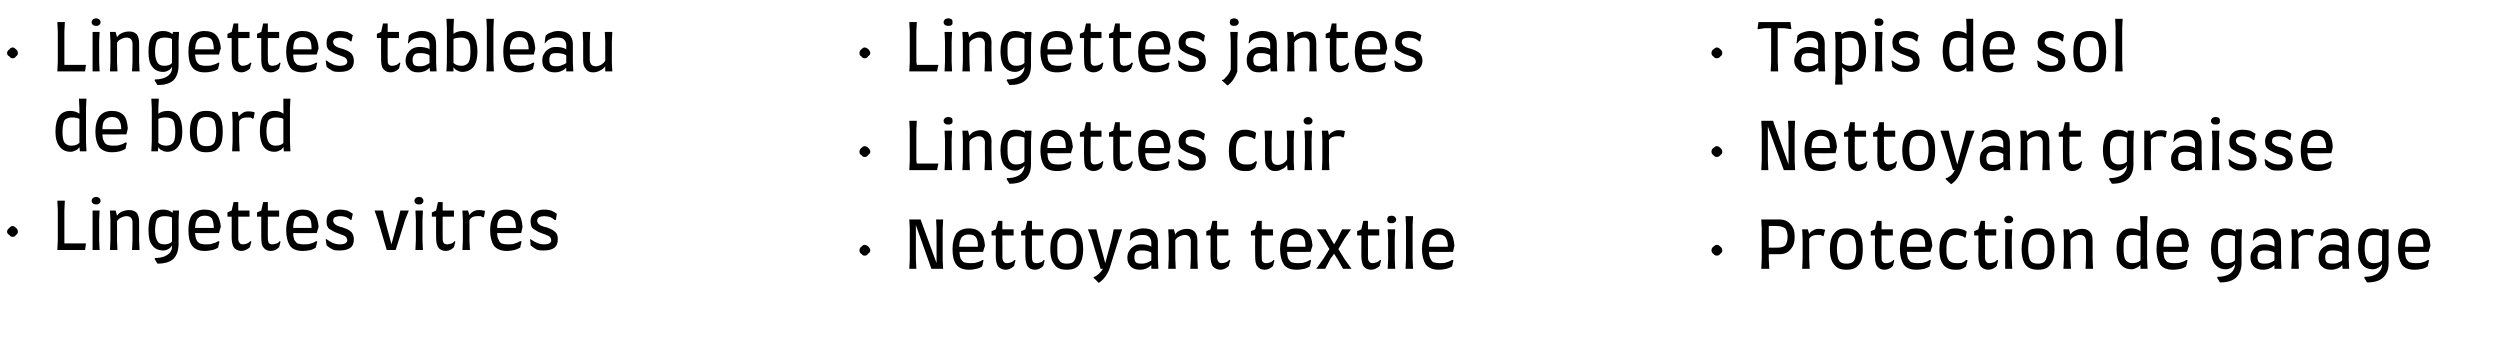 <?xml version="1.0" standalone="no"?><!DOCTYPE svg PUBLIC "-//W3C//DTD SVG 1.1//EN" "http://www.w3.org/Graphics/SVG/1.1/DTD/svg11.dtd"><svg xmlns="http://www.w3.org/2000/svg" version="1.1" width="532px" height="76.8px" viewBox="0 -4 532 76.8" style="top:-4px">  <desc>Lingettes tableau de bord Lingettes vitres Lingettes jantes Lingettes cuir Nettoyant textile Tapis de sol Nettoyant g...</desc>  <defs/>  <g id="Group8464">    <path d="M 366.5 49.3 C 366.5 49.6 366.4 49.8 366.1 50 C 365.9 50.3 365.6 50.4 365.3 50.4 C 365.1 50.4 364.8 50.3 364.6 50 C 364.4 49.9 364.2 49.6 364.2 49.3 C 364.2 49 364.3 48.7 364.6 48.5 C 364.8 48.3 365.1 48.1 365.3 48.1 C 365.7 48.1 365.9 48.3 366.1 48.5 C 366.4 48.7 366.5 49 366.5 49.3 C 366.5 49.3 366.5 49.3 366.5 49.3 Z M 378.6 42.7 C 379.2 42.7 379.8 42.8 380.3 43.1 C 380.8 43.4 381.2 43.8 381.5 44.4 C 381.8 44.9 381.9 45.6 381.9 46.4 C 381.9 47.2 381.8 47.8 381.5 48.4 C 381.2 48.9 380.8 49.4 380.3 49.7 C 379.8 50 379.2 50.1 378.6 50.1 C 378.57 50.12 376.4 50.1 376.4 50.1 L 376.4 51.1 L 376.5 53.2 L 374.8 53.2 L 374.9 51.1 L 374.9 44.7 L 374.8 42.7 L 378.6 42.7 C 378.6 42.7 378.58 42.7 378.6 42.7 Z M 378.1 48.7 C 378.9 48.7 379.5 48.6 379.9 48.2 C 380.2 47.8 380.4 47.2 380.4 46.4 C 380.4 45.6 380.2 45 379.9 44.6 C 379.5 44.3 378.9 44.1 378.1 44.1 C 378.15 44.07 376.4 44.1 376.4 44.1 L 376.4 48.7 L 378.1 48.7 C 378.1 48.7 378.12 48.75 378.1 48.7 Z M 387 44.7 C 387.6 44.7 388.1 44.8 388.4 44.9 C 388.37 44.9 388.1 46.1 388.1 46.1 C 388.1 46.1 387.96 46.26 388 46.3 C 387.8 46.2 387.7 46.1 387.4 46 C 387.2 46 386.9 46 386.6 46 C 386 46 385.4 46.2 385 46.8 C 385.02 46.82 385 51.1 385 51.1 L 385.1 53.2 L 383.5 53.2 L 383.6 51.1 L 383.6 46.8 L 383.5 44.8 L 384.7 44.8 C 384.7 44.8 384.99 45.75 385 45.8 C 385.2 45.4 385.5 45.2 385.9 45 C 386.2 44.8 386.6 44.7 387 44.7 C 387 44.7 387 44.7 387 44.7 Z M 392.9 53.4 C 391.7 53.4 390.9 53.1 390.3 52.3 C 389.7 51.6 389.4 50.5 389.4 49 C 389.4 47.5 389.7 46.4 390.3 45.7 C 390.9 44.9 391.7 44.6 392.9 44.6 C 394.1 44.6 395 44.9 395.6 45.7 C 396.2 46.4 396.4 47.5 396.4 49 C 396.4 50.5 396.2 51.6 395.6 52.3 C 395 53.1 394.1 53.4 392.9 53.4 C 392.9 53.4 392.9 53.4 392.9 53.4 Z M 392.9 52.1 C 393.5 52.1 393.9 52 394.2 51.8 C 394.5 51.6 394.7 51.3 394.8 50.8 C 394.9 50.4 395 49.8 395 49 C 395 48.2 394.9 47.6 394.8 47.2 C 394.7 46.7 394.5 46.4 394.2 46.2 C 393.9 46 393.5 45.9 392.9 45.9 C 392.4 45.9 392 46 391.7 46.2 C 391.4 46.4 391.2 46.7 391.1 47.2 C 391 47.6 390.9 48.2 390.9 49 C 390.9 49.8 391 50.4 391.1 50.8 C 391.2 51.3 391.4 51.6 391.7 51.8 C 392 52 392.4 52.1 392.9 52.1 C 392.9 52.1 392.9 52.1 392.9 52.1 Z M 398.1 45.2 L 399 44.8 L 399.4 43 L 400.4 43 L 400.4 44.8 L 402.8 44.8 L 402.8 46.1 L 400.4 46.1 C 400.4 46.1 400.36 50.74 400.4 50.7 C 400.4 51.2 400.4 51.5 400.6 51.7 C 400.8 51.9 401 52 401.3 52 C 401.7 52 402 51.9 402.3 51.8 C 402.5 51.7 402.8 51.5 402.9 51.3 C 402.9 51.3 403.1 51.4 403.1 51.4 C 403.1 51.4 402.8 52.58 402.8 52.6 C 402.3 53.1 401.7 53.4 401 53.4 C 400.3 53.4 399.8 53.1 399.5 52.7 C 399.1 52.3 399 51.5 399 50.5 C 398.96 50.51 399 46.1 399 46.1 L 398.1 46.1 L 398.1 45.2 Z M 407.8 53.4 C 406.5 53.4 405.6 53 405.1 52.3 C 404.6 51.5 404.3 50.4 404.3 49 C 404.3 47.6 404.6 46.5 405.1 45.7 C 405.7 45 406.6 44.6 407.8 44.6 C 408.9 44.6 409.7 44.9 410.2 45.5 C 410.8 46 411.1 47 411.2 48.3 C 411.17 48.29 410.8 49.6 410.8 49.6 C 410.8 49.6 405.77 49.63 405.8 49.6 C 405.8 50.2 405.9 50.7 406 51 C 406.2 51.3 406.4 51.6 406.7 51.8 C 407 51.9 407.5 52 408 52 C 408.6 52 409.1 52 409.6 51.8 C 410 51.7 410.4 51.5 410.7 51.3 C 410.7 51.31 410.9 51.4 410.9 51.4 C 410.9 51.4 410.63 52.65 410.6 52.7 C 410.3 52.9 409.9 53.1 409.5 53.2 C 409 53.3 408.4 53.4 407.8 53.4 C 407.8 53.4 407.8 53.4 407.8 53.4 Z M 409.7 48.5 C 409.7 47.6 409.6 46.9 409.3 46.5 C 409 46.1 408.5 45.9 407.8 45.9 C 407.3 45.9 406.9 46 406.6 46.2 C 406.3 46.4 406.1 46.6 406 47 C 405.9 47.3 405.8 47.8 405.8 48.5 C 405.8 48.5 409.7 48.5 409.7 48.5 Z M 416.1 53.4 C 413.8 53.4 412.7 52 412.7 49.1 C 412.7 47.6 413 46.5 413.6 45.8 C 414.1 45 415 44.6 416.1 44.6 C 416.7 44.6 417.2 44.7 417.5 44.8 C 417.9 44.9 418.2 45 418.5 45.3 C 418.54 45.29 418.3 46.5 418.3 46.5 C 418.3 46.5 418.09 46.63 418.1 46.6 C 417.9 46.4 417.6 46.2 417.3 46.2 C 417.1 46.1 416.7 46 416.3 46 C 415.5 46 415 46.2 414.7 46.7 C 414.3 47.2 414.2 48 414.2 49.1 C 414.2 49.8 414.2 50.4 414.4 50.8 C 414.5 51.2 414.7 51.5 415.1 51.7 C 415.4 51.9 415.8 52 416.4 52 C 416.8 52 417.2 52 417.5 51.9 C 417.8 51.8 418.1 51.6 418.4 51.3 C 418.42 51.32 418.7 51.4 418.7 51.4 C 418.7 51.4 418.35 52.68 418.4 52.7 C 418 53 417.6 53.2 417.3 53.3 C 417 53.4 416.6 53.4 416.1 53.4 C 416.1 53.4 416.1 53.4 416.1 53.4 Z M 420.1 45.2 L 421 44.8 L 421.5 43 L 422.4 43 L 422.4 44.8 L 424.8 44.8 L 424.8 46.1 L 422.4 46.1 C 422.4 46.1 422.44 50.74 422.4 50.7 C 422.4 51.2 422.5 51.5 422.7 51.7 C 422.8 51.9 423.1 52 423.4 52 C 423.7 52 424 51.9 424.3 51.8 C 424.6 51.7 424.8 51.5 425 51.3 C 424.98 51.3 425.2 51.4 425.2 51.4 C 425.2 51.4 424.88 52.58 424.9 52.6 C 424.4 53.1 423.8 53.4 423.1 53.4 C 422.4 53.4 421.9 53.1 421.5 52.7 C 421.2 52.3 421 51.5 421 50.5 C 421.04 50.51 421 46.1 421 46.1 L 420.1 46.1 L 420.1 45.2 Z M 427.5 43.5 C 427.2 43.5 427 43.5 426.8 43.3 C 426.6 43.2 426.5 43 426.5 42.7 C 426.5 42.5 426.6 42.3 426.8 42.1 C 427 42 427.2 41.9 427.5 41.9 C 427.7 41.9 427.9 42 428.1 42.1 C 428.3 42.3 428.4 42.5 428.4 42.7 C 428.4 43 428.3 43.2 428.1 43.3 C 427.9 43.5 427.7 43.5 427.5 43.5 C 427.5 43.5 427.5 43.5 427.5 43.5 Z M 426.7 51.1 L 426.7 46.8 L 426.7 44.8 L 428.2 44.8 L 428.1 46.8 L 428.1 51.1 L 428.2 53.2 L 426.7 53.2 L 426.7 51.1 Z M 433.7 53.4 C 432.5 53.4 431.6 53.1 431 52.3 C 430.5 51.6 430.2 50.5 430.2 49 C 430.2 47.5 430.5 46.4 431 45.7 C 431.6 44.9 432.5 44.6 433.7 44.6 C 434.9 44.6 435.8 44.9 436.3 45.7 C 436.9 46.4 437.2 47.5 437.2 49 C 437.2 50.5 436.9 51.6 436.3 52.3 C 435.8 53.1 434.9 53.4 433.7 53.4 C 433.7 53.4 433.7 53.4 433.7 53.4 Z M 433.7 52.1 C 434.2 52.1 434.6 52 434.9 51.8 C 435.2 51.6 435.4 51.3 435.5 50.8 C 435.7 50.4 435.7 49.8 435.7 49 C 435.7 48.2 435.7 47.6 435.5 47.2 C 435.4 46.7 435.2 46.4 434.9 46.2 C 434.6 46 434.2 45.9 433.7 45.9 C 433.1 45.9 432.7 46 432.4 46.2 C 432.1 46.4 431.9 46.7 431.8 47.2 C 431.7 47.6 431.6 48.2 431.6 49 C 431.6 49.8 431.7 50.4 431.8 50.8 C 431.9 51.3 432.1 51.6 432.4 51.8 C 432.7 52 433.1 52.1 433.7 52.1 C 433.7 52.1 433.7 52.1 433.7 52.1 Z M 443.9 51.1 C 443.9 51.1 443.88 47.4 443.9 47.4 C 443.9 46.5 443.5 46 442.6 46 C 442.2 46 441.9 46.1 441.5 46.3 C 441.1 46.5 440.8 46.7 440.6 47.1 C 440.59 47.07 440.6 51.1 440.6 51.1 L 440.7 53.2 L 439.1 53.2 L 439.2 51.1 L 439.2 46.8 L 439.1 44.8 L 440.3 44.8 C 440.3 44.8 440.59 45.92 440.6 45.9 C 440.8 45.5 441.2 45.2 441.7 45 C 442.1 44.8 442.6 44.7 443.1 44.7 C 443.8 44.7 444.3 44.9 444.7 45.3 C 445.1 45.7 445.3 46.3 445.3 47.1 C 445.28 47.08 445.3 51.1 445.3 51.1 L 445.4 53.2 L 443.8 53.2 L 443.9 51.1 Z M 456.9 51.1 L 457 53.2 L 455.5 53.2 C 455.5 53.2 455.45 52.32 455.5 52.3 C 455.3 52.6 455 52.9 454.6 53 C 454.3 53.2 453.9 53.3 453.6 53.3 C 452.5 53.3 451.8 52.9 451.2 52.2 C 450.7 51.5 450.4 50.4 450.4 49 C 450.4 47.5 450.7 46.4 451.2 45.7 C 451.7 45 452.4 44.6 453.5 44.6 C 454.3 44.6 455 44.8 455.5 45.2 C 455.47 45.18 455.5 44 455.5 44 L 455.4 42 L 457 42 L 456.9 44 L 456.9 51.1 Z M 453.7 52 C 454.5 52 455.1 51.8 455.5 51.4 C 455.5 51.4 455.5 46.3 455.5 46.3 C 455.1 46.1 454.5 46 453.8 46 C 453.3 46 452.9 46.1 452.6 46.3 C 452.4 46.4 452.2 46.7 452 47.2 C 451.9 47.6 451.9 48.2 451.9 49 C 451.9 50.1 452 50.8 452.3 51.3 C 452.6 51.7 453.1 52 453.7 52 C 453.7 52 453.7 52 453.7 52 Z M 462.4 53.4 C 461.1 53.4 460.2 53 459.7 52.3 C 459.2 51.5 458.9 50.4 458.9 49 C 458.9 47.6 459.2 46.5 459.8 45.7 C 460.3 45 461.2 44.6 462.4 44.6 C 463.5 44.6 464.3 44.9 464.8 45.5 C 465.4 46 465.7 47 465.8 48.3 C 465.79 48.29 465.4 49.6 465.4 49.6 C 465.4 49.6 460.38 49.63 460.4 49.6 C 460.4 50.2 460.5 50.7 460.6 51 C 460.8 51.3 461 51.6 461.3 51.8 C 461.6 51.9 462.1 52 462.6 52 C 463.2 52 463.7 52 464.2 51.8 C 464.6 51.7 465 51.5 465.3 51.3 C 465.31 51.31 465.5 51.4 465.5 51.4 C 465.5 51.4 465.24 52.65 465.2 52.7 C 464.9 52.9 464.5 53.1 464.1 53.2 C 463.6 53.3 463.1 53.4 462.4 53.4 C 462.4 53.4 462.4 53.4 462.4 53.4 Z M 464.3 48.5 C 464.3 47.6 464.2 46.9 463.9 46.5 C 463.6 46.1 463.1 45.9 462.4 45.9 C 461.9 45.9 461.5 46 461.2 46.2 C 460.9 46.4 460.7 46.6 460.6 47 C 460.5 47.3 460.4 47.8 460.4 48.5 C 460.4 48.5 464.3 48.5 464.3 48.5 Z M 477.1 44.8 L 477 46.9 C 477 46.9 476.97 51.88 477 51.9 C 477 53.3 476.6 54.4 475.8 55.1 C 475 55.8 473.9 56.1 472.4 56.1 C 472.45 56.14 471.8 55.1 471.8 55.1 C 471.8 55.1 471.92 54.95 471.9 54.9 C 472.6 54.9 473.3 54.8 473.8 54.6 C 474.4 54.4 474.8 54.1 475.1 53.7 C 475.4 53.3 475.6 52.9 475.6 52.4 C 475.6 52.4 475.6 52.2 475.6 52.2 C 475.4 52.6 475.1 52.8 474.8 53 C 474.4 53.2 474 53.3 473.6 53.3 C 472.6 53.3 471.9 52.9 471.3 52.2 C 470.8 51.5 470.5 50.4 470.5 49 C 470.5 47.5 470.8 46.4 471.3 45.7 C 471.8 45 472.6 44.6 473.6 44.6 C 474.5 44.6 475.2 44.8 475.7 45.3 C 475.67 45.26 475.8 44.8 475.8 44.8 L 477.1 44.8 Z M 473.8 52 C 474.6 52 475.2 51.8 475.6 51.4 C 475.6 51.4 475.6 46.3 475.6 46.3 C 475.2 46.1 474.6 46 473.9 46 C 473.4 46 473 46.1 472.8 46.3 C 472.5 46.4 472.3 46.7 472.1 47.2 C 472 47.6 472 48.2 472 49 C 472 50.1 472.1 50.8 472.4 51.3 C 472.7 51.7 473.2 52 473.8 52 C 473.8 52 473.8 52 473.8 52 Z M 478.9 50.9 C 478.9 50.3 479 49.8 479.3 49.4 C 479.5 49 479.9 48.6 480.3 48.4 C 480.7 48.1 481.2 48 481.8 48 C 482.2 48 482.6 48 483 48.1 C 483.4 48.2 483.8 48.3 484 48.5 C 484 48.5 484 47.6 484 47.6 C 484 47.1 483.8 46.7 483.5 46.4 C 483.2 46.1 482.8 46 482.1 46 C 481.6 46 481.1 46.1 480.6 46.3 C 480.2 46.5 479.8 46.8 479.5 47.2 C 479.55 47.18 479.4 47.2 479.4 47.2 C 479.4 47.2 479.59 45.57 479.6 45.6 C 479.9 45.3 480.3 45 480.8 44.9 C 481.3 44.7 481.8 44.6 482.3 44.6 C 483.3 44.6 484.1 44.8 484.6 45.3 C 485.1 45.8 485.4 46.5 485.4 47.3 C 485.4 47.33 485.4 51.1 485.4 51.1 L 485.5 53.2 L 484 53.2 C 484 53.2 484 52.36 484 52.4 C 483.8 52.6 483.5 52.9 483 53.1 C 482.6 53.3 482.1 53.4 481.6 53.4 C 480.8 53.4 480.1 53.2 479.6 52.7 C 479.2 52.3 478.9 51.7 478.9 50.9 C 478.9 50.9 478.9 50.9 478.9 50.9 Z M 480.4 50.7 C 480.4 51.2 480.5 51.6 480.7 51.8 C 480.9 52 481.3 52.1 481.8 52.1 C 482.2 52.1 482.6 52.1 483.1 51.9 C 483.5 51.7 483.8 51.6 484 51.4 C 484 51.4 484 49.8 484 49.8 C 483.8 49.6 483.5 49.5 483.1 49.4 C 482.7 49.3 482.3 49.3 481.8 49.3 C 481.3 49.3 481 49.4 480.7 49.6 C 480.5 49.9 480.4 50.3 480.4 50.7 C 480.4 50.7 480.4 50.7 480.4 50.7 Z M 491 44.7 C 491.7 44.7 492.2 44.8 492.4 44.9 C 492.44 44.9 492.2 46.1 492.2 46.1 C 492.2 46.1 492.04 46.26 492 46.3 C 491.9 46.2 491.7 46.1 491.5 46 C 491.2 46 491 46 490.7 46 C 490 46 489.5 46.2 489.1 46.8 C 489.1 46.82 489.1 51.1 489.1 51.1 L 489.2 53.2 L 487.6 53.2 L 487.7 51.1 L 487.7 46.8 L 487.6 44.8 L 488.8 44.8 C 488.8 44.8 489.07 45.75 489.1 45.8 C 489.3 45.4 489.6 45.2 489.9 45 C 490.3 44.8 490.6 44.7 491 44.7 C 491 44.7 491 44.7 491 44.7 Z M 493.4 50.9 C 493.4 50.3 493.5 49.8 493.7 49.4 C 494 49 494.3 48.6 494.8 48.4 C 495.2 48.1 495.7 48 496.2 48 C 496.6 48 497 48 497.5 48.1 C 497.9 48.2 498.2 48.3 498.4 48.5 C 498.4 48.5 498.4 47.6 498.4 47.6 C 498.4 47.1 498.3 46.7 498 46.4 C 497.7 46.1 497.2 46 496.6 46 C 496 46 495.5 46.1 495.1 46.3 C 494.6 46.5 494.2 46.8 494 47.2 C 493.99 47.18 493.8 47.2 493.8 47.2 C 493.8 47.2 494.04 45.57 494 45.6 C 494.4 45.3 494.8 45 495.2 44.9 C 495.7 44.7 496.2 44.6 496.8 44.6 C 497.8 44.6 498.5 44.8 499 45.3 C 499.6 45.8 499.8 46.5 499.8 47.3 C 499.85 47.33 499.8 51.1 499.8 51.1 L 499.9 53.2 L 498.5 53.2 C 498.5 53.2 498.45 52.36 498.4 52.4 C 498.3 52.6 498 52.9 497.5 53.1 C 497 53.3 496.6 53.4 496.1 53.4 C 495.2 53.4 494.6 53.2 494.1 52.7 C 493.6 52.3 493.4 51.7 493.4 50.9 C 493.4 50.9 493.4 50.9 493.4 50.9 Z M 494.8 50.7 C 494.8 51.2 494.9 51.6 495.1 51.8 C 495.4 52 495.7 52.1 496.3 52.1 C 496.7 52.1 497.1 52.1 497.5 51.9 C 497.9 51.7 498.3 51.6 498.4 51.4 C 498.4 51.4 498.4 49.8 498.4 49.8 C 498.2 49.6 497.9 49.5 497.5 49.4 C 497.1 49.3 496.7 49.3 496.3 49.3 C 495.8 49.3 495.4 49.4 495.2 49.6 C 494.9 49.9 494.8 50.3 494.8 50.7 C 494.8 50.7 494.8 50.7 494.8 50.7 Z M 508.3 44.8 L 508.3 46.9 C 508.3 46.9 508.26 51.88 508.3 51.9 C 508.3 53.3 507.9 54.4 507.1 55.1 C 506.3 55.8 505.2 56.1 503.7 56.1 C 503.74 56.14 503.1 55.1 503.1 55.1 C 503.1 55.1 503.21 54.95 503.2 54.9 C 503.9 54.9 504.6 54.8 505.1 54.6 C 505.7 54.4 506.1 54.1 506.4 53.7 C 506.7 53.3 506.9 52.9 506.9 52.4 C 506.9 52.4 506.9 52.2 506.9 52.2 C 506.7 52.6 506.4 52.8 506 53 C 505.7 53.2 505.3 53.3 504.9 53.3 C 503.9 53.3 503.1 52.9 502.6 52.2 C 502.1 51.5 501.8 50.4 501.8 49 C 501.8 47.5 502 46.4 502.6 45.7 C 503.1 45 503.8 44.6 504.9 44.6 C 505.8 44.6 506.5 44.8 507 45.3 C 506.96 45.26 507 44.8 507 44.8 L 508.3 44.8 Z M 505.1 52 C 505.9 52 506.5 51.8 506.9 51.4 C 506.9 51.4 506.9 46.3 506.9 46.3 C 506.5 46.1 505.9 46 505.2 46 C 504.7 46 504.3 46.1 504 46.3 C 503.8 46.4 503.6 46.7 503.4 47.2 C 503.3 47.6 503.2 48.2 503.2 49 C 503.2 50.1 503.4 50.8 503.7 51.3 C 504 51.7 504.4 52 505.1 52 C 505.1 52 505.1 52 505.1 52 Z M 513.8 53.4 C 512.5 53.4 511.6 53 511.1 52.3 C 510.6 51.5 510.3 50.4 510.3 49 C 510.3 47.6 510.6 46.5 511.1 45.7 C 511.7 45 512.6 44.6 513.8 44.6 C 514.9 44.6 515.7 44.9 516.2 45.5 C 516.8 46 517.1 47 517.2 48.3 C 517.18 48.29 516.8 49.6 516.8 49.6 C 516.8 49.6 511.77 49.63 511.8 49.6 C 511.8 50.2 511.9 50.7 512 51 C 512.2 51.3 512.4 51.6 512.7 51.8 C 513 51.9 513.5 52 514 52 C 514.6 52 515.1 52 515.6 51.8 C 516 51.7 516.4 51.5 516.7 51.3 C 516.7 51.31 516.9 51.4 516.9 51.4 C 516.9 51.4 516.63 52.65 516.6 52.7 C 516.3 52.9 515.9 53.1 515.5 53.2 C 515 53.3 514.5 53.4 513.8 53.4 C 513.8 53.4 513.8 53.4 513.8 53.4 Z M 515.7 48.5 C 515.7 47.6 515.6 46.9 515.3 46.5 C 515 46.1 514.5 45.9 513.8 45.9 C 513.3 45.9 512.9 46 512.6 46.2 C 512.3 46.4 512.1 46.6 512 47 C 511.9 47.3 511.8 47.8 511.8 48.5 C 511.8 48.5 515.7 48.5 515.7 48.5 Z " stroke="none" fill="#000"/>    <path d="M 366.5 28.3 C 366.5 28.6 366.4 28.8 366.1 29 C 365.9 29.3 365.6 29.4 365.3 29.4 C 365.1 29.4 364.8 29.3 364.6 29 C 364.4 28.9 364.2 28.6 364.2 28.3 C 364.2 28 364.3 27.7 364.6 27.5 C 364.8 27.3 365.1 27.1 365.3 27.1 C 365.7 27.1 365.9 27.3 366.1 27.5 C 366.4 27.7 366.5 28 366.5 28.3 C 366.5 28.3 366.5 28.3 366.5 28.3 Z M 381.9 30.2 L 382 32.2 L 380.6 32.2 L 380.6 32.2 L 379.6 32.2 L 376.2 22.9 L 376.2 30.1 L 376.3 32.2 L 374.8 32.2 L 374.9 30.1 L 374.9 23.7 L 374.8 21.7 L 377.3 21.7 L 380.6 31 L 380.6 23.8 L 380.5 21.7 L 382 21.7 L 381.9 23.8 L 381.9 30.2 Z M 387.5 32.4 C 386.2 32.4 385.4 32 384.8 31.3 C 384.3 30.5 384 29.4 384 28 C 384 26.6 384.3 25.5 384.9 24.7 C 385.4 24 386.3 23.6 387.5 23.6 C 388.6 23.6 389.4 23.9 390 24.5 C 390.5 25 390.8 26 390.9 27.3 C 390.9 27.29 390.6 28.6 390.6 28.6 C 390.6 28.6 385.5 28.63 385.5 28.6 C 385.5 29.2 385.6 29.7 385.7 30 C 385.9 30.3 386.1 30.6 386.4 30.8 C 386.8 30.9 387.2 31 387.8 31 C 388.3 31 388.8 31 389.3 30.8 C 389.7 30.7 390.1 30.5 390.4 30.3 C 390.42 30.31 390.7 30.4 390.7 30.4 C 390.7 30.4 390.35 31.65 390.4 31.7 C 390 31.9 389.6 32.1 389.2 32.2 C 388.7 32.3 388.2 32.4 387.5 32.4 C 387.5 32.4 387.5 32.4 387.5 32.4 Z M 389.4 27.5 C 389.4 26.6 389.3 25.9 389 25.5 C 388.7 25.1 388.2 24.9 387.5 24.9 C 387 24.9 386.7 25 386.4 25.2 C 386.1 25.4 385.8 25.6 385.7 26 C 385.6 26.3 385.5 26.8 385.5 27.5 C 385.5 27.5 389.4 27.5 389.4 27.5 Z M 392.4 24.2 L 393.3 23.8 L 393.7 22 L 394.7 22 L 394.7 23.8 L 397.1 23.8 L 397.1 25.1 L 394.7 25.1 C 394.7 25.1 394.67 29.74 394.7 29.7 C 394.7 30.2 394.7 30.5 394.9 30.7 C 395.1 30.9 395.3 31 395.6 31 C 396 31 396.3 30.9 396.6 30.8 C 396.8 30.7 397.1 30.5 397.2 30.3 C 397.2 30.3 397.4 30.4 397.4 30.4 C 397.4 30.4 397.1 31.58 397.1 31.6 C 396.6 32.1 396 32.4 395.3 32.4 C 394.6 32.4 394.1 32.1 393.8 31.7 C 393.4 31.3 393.3 30.5 393.3 29.5 C 393.27 29.51 393.3 25.1 393.3 25.1 L 392.4 25.1 L 392.4 24.2 Z M 398.6 24.2 L 399.5 23.8 L 399.9 22 L 400.9 22 L 400.9 23.8 L 403.3 23.8 L 403.3 25.1 L 400.9 25.1 C 400.9 25.1 400.92 29.74 400.9 29.7 C 400.9 30.2 401 30.5 401.2 30.7 C 401.3 30.9 401.6 31 401.9 31 C 402.2 31 402.5 30.9 402.8 30.8 C 403.1 30.7 403.3 30.5 403.5 30.3 C 403.46 30.3 403.7 30.4 403.7 30.4 C 403.7 30.4 403.36 31.58 403.4 31.6 C 402.8 32.1 402.2 32.4 401.6 32.4 C 400.9 32.4 400.4 32.1 400 31.7 C 399.7 31.3 399.5 30.5 399.5 29.5 C 399.52 29.51 399.5 25.1 399.5 25.1 L 398.6 25.1 L 398.6 24.2 Z M 408.3 32.4 C 407.1 32.4 406.3 32.1 405.7 31.3 C 405.1 30.6 404.8 29.5 404.8 28 C 404.8 26.5 405.1 25.4 405.7 24.7 C 406.3 23.9 407.1 23.6 408.3 23.6 C 409.5 23.6 410.4 23.9 411 24.7 C 411.6 25.4 411.8 26.5 411.8 28 C 411.8 29.5 411.6 30.6 411 31.3 C 410.4 32.1 409.5 32.4 408.3 32.4 C 408.3 32.4 408.3 32.4 408.3 32.4 Z M 408.3 31.1 C 408.9 31.1 409.3 31 409.6 30.8 C 409.9 30.6 410.1 30.3 410.2 29.8 C 410.3 29.4 410.4 28.8 410.4 28 C 410.4 27.2 410.3 26.6 410.2 26.2 C 410.1 25.7 409.9 25.4 409.6 25.2 C 409.3 25 408.9 24.9 408.3 24.9 C 407.8 24.9 407.4 25 407.1 25.2 C 406.8 25.4 406.6 25.7 406.5 26.2 C 406.4 26.6 406.3 27.2 406.3 28 C 406.3 28.8 406.4 29.4 406.5 29.8 C 406.6 30.3 406.8 30.6 407.1 30.8 C 407.4 31 407.8 31.1 408.3 31.1 C 408.3 31.1 408.3 31.1 408.3 31.1 Z M 420.2 23.8 L 419.4 25.8 C 419.4 25.8 417.44 32.2 417.4 32.2 C 416.9 33.5 416.2 34.6 415.2 35.2 C 415.18 35.22 414 34.1 414 34.1 C 414 34.1 414.08 33.94 414.1 33.9 C 414.4 33.9 414.8 33.6 415.2 33.3 C 415.6 32.9 415.8 32.6 416 32.2 C 416.02 32.2 415.6 32.2 415.6 32.2 L 413.6 25.8 L 412.9 23.8 L 414.7 23.8 L 415.1 25.8 L 416.5 31 L 417.9 25.8 L 418.4 23.8 L 420.2 23.8 Z M 421.3 29.9 C 421.3 29.3 421.4 28.8 421.6 28.4 C 421.9 28 422.2 27.6 422.6 27.4 C 423.1 27.1 423.6 27 424.1 27 C 424.5 27 424.9 27 425.3 27.1 C 425.8 27.2 426.1 27.3 426.3 27.5 C 426.3 27.5 426.3 26.6 426.3 26.6 C 426.3 26.1 426.2 25.7 425.9 25.4 C 425.6 25.1 425.1 25 424.5 25 C 423.9 25 423.4 25.1 422.9 25.3 C 422.5 25.5 422.1 25.8 421.9 26.2 C 421.88 26.18 421.7 26.2 421.7 26.2 C 421.7 26.2 421.92 24.57 421.9 24.6 C 422.2 24.3 422.6 24 423.1 23.9 C 423.6 23.7 424.1 23.6 424.7 23.6 C 425.6 23.6 426.4 23.8 426.9 24.3 C 427.5 24.8 427.7 25.5 427.7 26.3 C 427.73 26.33 427.7 30.1 427.7 30.1 L 427.8 32.2 L 426.4 32.2 C 426.4 32.2 426.33 31.36 426.3 31.4 C 426.2 31.6 425.8 31.9 425.4 32.1 C 424.9 32.3 424.4 32.4 424 32.4 C 423.1 32.4 422.4 32.2 422 31.7 C 421.5 31.3 421.3 30.7 421.3 29.9 C 421.3 29.9 421.3 29.9 421.3 29.9 Z M 422.7 29.7 C 422.7 30.2 422.8 30.6 423 30.8 C 423.3 31 423.6 31.1 424.2 31.1 C 424.5 31.1 424.9 31.1 425.4 30.9 C 425.8 30.7 426.1 30.6 426.3 30.4 C 426.3 30.4 426.3 28.8 426.3 28.8 C 426.1 28.6 425.8 28.5 425.4 28.4 C 425 28.3 424.6 28.3 424.2 28.3 C 423.7 28.3 423.3 28.4 423.1 28.6 C 422.8 28.9 422.7 29.3 422.7 29.7 C 422.7 29.7 422.7 29.7 422.7 29.7 Z M 434.7 30.1 C 434.7 30.1 434.72 26.4 434.7 26.4 C 434.7 25.5 434.3 25 433.4 25 C 433.1 25 432.7 25.1 432.3 25.3 C 431.9 25.5 431.6 25.7 431.4 26.1 C 431.43 26.07 431.4 30.1 431.4 30.1 L 431.5 32.2 L 429.9 32.2 L 430 30.1 L 430 25.8 L 429.9 23.8 L 431.2 23.8 C 431.2 23.8 431.43 24.92 431.4 24.9 C 431.7 24.5 432 24.2 432.5 24 C 433 23.8 433.5 23.7 434 23.7 C 434.7 23.7 435.2 23.9 435.6 24.3 C 435.9 24.7 436.1 25.3 436.1 26.1 C 436.12 26.08 436.1 30.1 436.1 30.1 L 436.2 32.2 L 434.6 32.2 L 434.7 30.1 Z M 438.1 24.2 L 439 23.8 L 439.4 22 L 440.4 22 L 440.4 23.8 L 442.8 23.8 L 442.8 25.1 L 440.4 25.1 C 440.4 25.1 440.36 29.74 440.4 29.7 C 440.4 30.2 440.4 30.5 440.6 30.7 C 440.8 30.9 441 31 441.3 31 C 441.7 31 442 30.9 442.3 30.8 C 442.5 30.7 442.8 30.5 442.9 30.3 C 442.9 30.3 443.1 30.4 443.1 30.4 C 443.1 30.4 442.8 31.58 442.8 31.6 C 442.3 32.1 441.7 32.4 441 32.4 C 440.3 32.4 439.8 32.1 439.5 31.7 C 439.1 31.3 439 30.5 439 29.5 C 438.96 29.51 439 25.1 439 25.1 L 438.1 25.1 L 438.1 24.2 Z M 454.1 23.8 L 454 25.9 C 454 25.9 453.97 30.88 454 30.9 C 454 32.3 453.6 33.4 452.8 34.1 C 452 34.8 450.9 35.1 449.4 35.1 C 449.45 35.14 448.8 34.1 448.8 34.1 C 448.8 34.1 448.92 33.95 448.9 33.9 C 449.6 33.9 450.3 33.8 450.8 33.6 C 451.4 33.4 451.8 33.1 452.1 32.7 C 452.4 32.3 452.6 31.9 452.6 31.4 C 452.6 31.4 452.6 31.2 452.6 31.2 C 452.4 31.6 452.1 31.8 451.8 32 C 451.4 32.2 451 32.3 450.6 32.3 C 449.6 32.3 448.9 31.9 448.3 31.2 C 447.8 30.5 447.5 29.4 447.5 28 C 447.5 26.5 447.8 25.4 448.3 24.7 C 448.8 24 449.6 23.6 450.6 23.6 C 451.5 23.6 452.2 23.8 452.7 24.3 C 452.67 24.26 452.8 23.8 452.8 23.8 L 454.1 23.8 Z M 450.8 31 C 451.6 31 452.2 30.8 452.6 30.4 C 452.6 30.4 452.6 25.3 452.6 25.3 C 452.2 25.1 451.6 25 450.9 25 C 450.4 25 450 25.1 449.7 25.3 C 449.5 25.4 449.3 25.7 449.1 26.2 C 449 26.6 449 27.2 449 28 C 449 29.1 449.1 29.8 449.4 30.3 C 449.7 30.7 450.2 31 450.8 31 C 450.8 31 450.8 31 450.8 31 Z M 459.7 23.7 C 460.4 23.7 460.8 23.8 461.1 23.9 C 461.1 23.9 460.9 25.1 460.9 25.1 C 460.9 25.1 460.69 25.26 460.7 25.3 C 460.6 25.2 460.4 25.1 460.1 25 C 459.9 25 459.6 25 459.4 25 C 458.7 25 458.1 25.2 457.7 25.8 C 457.75 25.82 457.7 30.1 457.7 30.1 L 457.8 32.2 L 456.3 32.2 L 456.3 30.1 L 456.3 25.8 L 456.3 23.8 L 457.5 23.8 C 457.5 23.8 457.72 24.75 457.7 24.8 C 458 24.4 458.2 24.2 458.6 24 C 458.9 23.8 459.3 23.7 459.7 23.7 C 459.7 23.7 459.7 23.7 459.7 23.7 Z M 462 29.9 C 462 29.3 462.1 28.8 462.4 28.4 C 462.6 28 463 27.6 463.4 27.4 C 463.8 27.1 464.3 27 464.9 27 C 465.3 27 465.7 27 466.1 27.1 C 466.5 27.2 466.9 27.3 467.1 27.5 C 467.1 27.5 467.1 26.6 467.1 26.6 C 467.1 26.1 466.9 25.7 466.6 25.4 C 466.3 25.1 465.9 25 465.2 25 C 464.7 25 464.2 25.1 463.7 25.3 C 463.3 25.5 462.9 25.8 462.6 26.2 C 462.65 26.18 462.5 26.2 462.5 26.2 C 462.5 26.2 462.69 24.57 462.7 24.6 C 463 24.3 463.4 24 463.9 23.9 C 464.4 23.7 464.9 23.6 465.4 23.6 C 466.4 23.6 467.2 23.8 467.7 24.3 C 468.2 24.8 468.5 25.5 468.5 26.3 C 468.5 26.33 468.5 30.1 468.5 30.1 L 468.6 32.2 L 467.1 32.2 C 467.1 32.2 467.1 31.36 467.1 31.4 C 466.9 31.6 466.6 31.9 466.1 32.1 C 465.7 32.3 465.2 32.4 464.7 32.4 C 463.9 32.4 463.2 32.2 462.7 31.7 C 462.3 31.3 462 30.7 462 29.9 C 462 29.9 462 29.9 462 29.9 Z M 463.5 29.7 C 463.5 30.2 463.6 30.6 463.8 30.8 C 464 31 464.4 31.1 464.9 31.1 C 465.3 31.1 465.7 31.1 466.2 30.9 C 466.6 30.7 466.9 30.6 467.1 30.4 C 467.1 30.4 467.1 28.8 467.1 28.8 C 466.9 28.6 466.6 28.5 466.2 28.4 C 465.8 28.3 465.4 28.3 464.9 28.3 C 464.4 28.3 464.1 28.4 463.8 28.6 C 463.6 28.9 463.5 29.3 463.5 29.7 C 463.5 29.7 463.5 29.7 463.5 29.7 Z M 471.5 22.5 C 471.2 22.5 471 22.5 470.8 22.3 C 470.6 22.2 470.5 22 470.5 21.7 C 470.5 21.5 470.6 21.3 470.8 21.1 C 471 21 471.2 20.9 471.5 20.9 C 471.8 20.9 472 21 472.2 21.1 C 472.4 21.3 472.4 21.5 472.4 21.7 C 472.4 22 472.4 22.2 472.2 22.3 C 472 22.5 471.8 22.5 471.5 22.5 C 471.5 22.5 471.5 22.5 471.5 22.5 Z M 470.8 30.1 L 470.8 25.8 L 470.7 23.8 L 472.3 23.8 L 472.2 25.8 L 472.2 30.1 L 472.3 32.2 L 470.7 32.2 L 470.8 30.1 Z M 477.2 32.3 C 476.6 32.3 476.1 32.3 475.7 32.1 C 475.2 31.9 474.8 31.6 474.4 31.2 C 474.41 31.23 474.2 29.9 474.2 29.9 C 474.2 29.9 474.41 29.86 474.4 29.9 C 475.3 30.6 476.2 31 477.2 31 C 478.2 31 478.7 30.7 478.7 30.1 C 478.7 29.9 478.7 29.7 478.6 29.5 C 478.5 29.4 478.3 29.2 478 29.1 C 477.7 29 477.3 28.8 476.7 28.6 C 476.1 28.4 475.6 28.1 475.3 27.9 C 474.9 27.7 474.7 27.5 474.6 27.2 C 474.4 26.9 474.4 26.5 474.4 26.1 C 474.4 25.3 474.6 24.7 475.1 24.3 C 475.6 23.8 476.3 23.6 477.3 23.6 C 477.8 23.6 478.3 23.7 478.8 23.8 C 479.2 24 479.6 24.2 480 24.5 C 479.95 24.46 479.7 25.8 479.7 25.8 C 479.7 25.8 479.51 25.83 479.5 25.8 C 479.3 25.6 479 25.4 478.6 25.2 C 478.2 25.1 477.8 25 477.3 25 C 476.8 25 476.5 25.1 476.2 25.2 C 475.9 25.4 475.8 25.6 475.8 26 C 475.8 26.2 475.9 26.4 476 26.5 C 476.1 26.7 476.3 26.8 476.6 27 C 476.8 27.1 477.3 27.3 477.8 27.4 C 478.7 27.7 479.3 28 479.7 28.4 C 480 28.8 480.2 29.3 480.2 29.9 C 480.2 30.7 479.9 31.3 479.4 31.7 C 478.9 32.1 478.2 32.3 477.2 32.3 C 477.2 32.3 477.2 32.3 477.2 32.3 Z M 484.9 32.3 C 484.3 32.3 483.8 32.3 483.3 32.1 C 482.9 31.9 482.5 31.6 482.1 31.2 C 482.08 31.23 481.9 29.9 481.9 29.9 C 481.9 29.9 482.08 29.86 482.1 29.9 C 483 30.6 483.9 31 484.8 31 C 485.9 31 486.4 30.7 486.4 30.1 C 486.4 29.9 486.4 29.7 486.3 29.5 C 486.1 29.4 485.9 29.2 485.7 29.1 C 485.4 29 484.9 28.8 484.3 28.6 C 483.7 28.4 483.3 28.1 482.9 27.9 C 482.6 27.7 482.4 27.5 482.2 27.2 C 482.1 26.9 482 26.5 482 26.1 C 482 25.3 482.3 24.7 482.8 24.3 C 483.3 23.8 484 23.6 484.9 23.6 C 485.5 23.6 486 23.7 486.4 23.8 C 486.9 24 487.3 24.2 487.6 24.5 C 487.63 24.46 487.4 25.8 487.4 25.8 C 487.4 25.8 487.18 25.83 487.2 25.8 C 487 25.6 486.7 25.4 486.3 25.2 C 485.8 25.1 485.4 25 485 25 C 484.5 25 484.1 25.1 483.9 25.2 C 483.6 25.4 483.5 25.6 483.5 26 C 483.5 26.2 483.5 26.4 483.6 26.5 C 483.8 26.7 484 26.8 484.2 27 C 484.5 27.1 484.9 27.3 485.5 27.4 C 486.4 27.7 487 28 487.3 28.4 C 487.7 28.8 487.9 29.3 487.9 29.9 C 487.9 30.7 487.6 31.3 487.1 31.7 C 486.6 32.1 485.9 32.3 484.9 32.3 C 484.9 32.3 484.9 32.3 484.9 32.3 Z M 493 32.4 C 491.8 32.4 490.9 32 490.4 31.3 C 489.8 30.5 489.6 29.4 489.6 28 C 489.6 26.6 489.8 25.5 490.4 24.7 C 491 24 491.9 23.6 493 23.6 C 494.1 23.6 495 23.9 495.5 24.5 C 496 25 496.4 26 496.4 27.3 C 496.45 27.29 496.1 28.6 496.1 28.6 C 496.1 28.6 491.04 28.63 491 28.6 C 491.1 29.2 491.1 29.7 491.3 30 C 491.4 30.3 491.7 30.6 492 30.8 C 492.3 30.9 492.7 31 493.3 31 C 493.9 31 494.4 31 494.8 30.8 C 495.3 30.7 495.7 30.5 496 30.3 C 495.97 30.31 496.2 30.4 496.2 30.4 C 496.2 30.4 495.9 31.65 495.9 31.7 C 495.6 31.9 495.2 32.1 494.7 32.2 C 494.3 32.3 493.7 32.4 493 32.4 C 493 32.4 493 32.4 493 32.4 Z M 495 27.5 C 495 26.6 494.8 25.9 494.5 25.5 C 494.3 25.1 493.8 24.9 493.1 24.9 C 492.6 24.9 492.2 25 491.9 25.2 C 491.6 25.4 491.4 25.6 491.3 26 C 491.1 26.3 491 26.8 491 27.5 C 491 27.5 495 27.5 495 27.5 Z " stroke="none" fill="#000"/>    <path d="M 366.5 7.3 C 366.5 7.6 366.4 7.8 366.1 8 C 365.9 8.3 365.6 8.4 365.3 8.4 C 365.1 8.4 364.8 8.3 364.6 8 C 364.4 7.9 364.2 7.6 364.2 7.3 C 364.2 7 364.3 6.7 364.6 6.5 C 364.8 6.3 365.1 6.1 365.3 6.1 C 365.7 6.1 365.9 6.3 366.1 6.5 C 366.4 6.7 366.5 7 366.5 7.3 C 366.5 7.3 366.5 7.3 366.5 7.3 Z M 381.2 2.2 L 381.1 2.2 L 379.7 2 L 378.3 2 L 378.3 9.1 L 378.4 11.2 L 376.8 11.2 L 376.9 9.1 L 376.9 2 L 375.5 2 L 374.2 2.2 L 374 2.2 L 374.2 0.7 L 381 0.7 L 381.2 2.2 Z M 381.8 8.9 C 381.8 8.3 382 7.8 382.2 7.4 C 382.5 7 382.8 6.6 383.2 6.4 C 383.7 6.1 384.2 6 384.7 6 C 385.1 6 385.5 6 385.9 6.1 C 386.4 6.2 386.7 6.3 386.9 6.5 C 386.9 6.5 386.9 5.6 386.9 5.6 C 386.9 5.1 386.8 4.7 386.5 4.4 C 386.2 4.1 385.7 4 385.1 4 C 384.5 4 384 4.1 383.5 4.3 C 383.1 4.5 382.7 4.8 382.5 5.2 C 382.47 5.18 382.3 5.2 382.3 5.2 C 382.3 5.2 382.51 3.57 382.5 3.6 C 382.8 3.3 383.2 3 383.7 2.9 C 384.2 2.7 384.7 2.6 385.3 2.6 C 386.2 2.6 387 2.8 387.5 3.3 C 388.1 3.8 388.3 4.5 388.3 5.3 C 388.32 5.33 388.3 9.1 388.3 9.1 L 388.4 11.2 L 387 11.2 C 387 11.2 386.92 10.36 386.9 10.4 C 386.8 10.6 386.4 10.9 386 11.1 C 385.5 11.3 385 11.4 384.5 11.4 C 383.7 11.4 383 11.2 382.6 10.7 C 382.1 10.3 381.8 9.7 381.8 8.9 C 381.8 8.9 381.8 8.9 381.8 8.9 Z M 383.3 8.7 C 383.3 9.2 383.4 9.6 383.6 9.8 C 383.8 10 384.2 10.1 384.8 10.1 C 385.1 10.1 385.5 10.1 386 9.9 C 386.4 9.7 386.7 9.6 386.9 9.4 C 386.9 9.4 386.9 7.8 386.9 7.8 C 386.7 7.6 386.4 7.5 386 7.4 C 385.6 7.3 385.2 7.3 384.8 7.3 C 384.3 7.3 383.9 7.4 383.6 7.6 C 383.4 7.9 383.3 8.3 383.3 8.7 C 383.3 8.7 383.3 8.7 383.3 8.7 Z M 394 2.6 C 395 2.6 395.8 3 396.3 3.7 C 396.8 4.4 397.1 5.5 397.1 7 C 397.1 8.4 396.8 9.5 396.3 10.2 C 395.7 10.9 394.9 11.3 393.9 11.3 C 393.5 11.3 393.2 11.2 392.8 11 C 392.5 10.8 392.2 10.6 392 10.3 C 392.02 10.29 392 11.9 392 11.9 L 392.1 14 L 390.5 14 L 390.6 11.9 L 390.6 4.9 L 390.5 2.8 L 391.8 2.8 C 391.8 2.8 391.91 3.26 391.9 3.3 C 392.4 2.8 393.1 2.6 394 2.6 C 394 2.6 394 2.6 394 2.6 Z M 393.8 10 C 394.4 10 394.9 9.7 395.2 9.3 C 395.5 8.8 395.6 8.1 395.6 7 C 395.6 6.2 395.6 5.6 395.4 5.2 C 395.3 4.7 395.1 4.4 394.8 4.3 C 394.5 4.1 394.1 4 393.6 4 C 392.9 4 392.4 4.1 392 4.3 C 392 4.3 392 9.4 392 9.4 C 392.4 9.8 393 10 393.8 10 C 393.8 10 393.8 10 393.8 10 Z M 399.8 1.5 C 399.5 1.5 399.3 1.5 399.1 1.3 C 398.9 1.2 398.9 1 398.9 0.7 C 398.9 0.5 398.9 0.3 399.1 0.1 C 399.3 0 399.5 -0.1 399.8 -0.1 C 400.1 -0.1 400.3 0 400.5 0.1 C 400.7 0.3 400.8 0.5 400.8 0.7 C 400.8 1 400.7 1.2 400.5 1.3 C 400.3 1.5 400.1 1.5 399.8 1.5 C 399.8 1.5 399.8 1.5 399.8 1.5 Z M 399.1 9.1 L 399.1 4.8 L 399 2.8 L 400.6 2.8 L 400.5 4.8 L 400.5 9.1 L 400.6 11.2 L 399 11.2 L 399.1 9.1 Z M 405.6 11.3 C 405 11.3 404.4 11.3 404 11.1 C 403.6 10.9 403.1 10.6 402.7 10.2 C 402.73 10.23 402.5 8.9 402.5 8.9 C 402.5 8.9 402.73 8.86 402.7 8.9 C 403.6 9.6 404.6 10 405.5 10 C 406.5 10 407.1 9.7 407.1 9.1 C 407.1 8.9 407 8.7 406.9 8.5 C 406.8 8.4 406.6 8.2 406.3 8.1 C 406 8 405.6 7.8 405 7.6 C 404.4 7.4 403.9 7.1 403.6 6.9 C 403.3 6.7 403 6.5 402.9 6.2 C 402.8 5.9 402.7 5.5 402.7 5.1 C 402.7 4.3 402.9 3.7 403.4 3.3 C 403.9 2.8 404.7 2.6 405.6 2.6 C 406.2 2.6 406.7 2.7 407.1 2.8 C 407.5 3 407.9 3.2 408.3 3.5 C 408.27 3.46 408 4.8 408 4.8 C 408 4.8 407.83 4.83 407.8 4.8 C 407.6 4.6 407.3 4.4 406.9 4.2 C 406.5 4.1 406.1 4 405.6 4 C 405.1 4 404.8 4.1 404.5 4.2 C 404.3 4.4 404.1 4.6 404.1 5 C 404.1 5.2 404.2 5.4 404.3 5.5 C 404.4 5.7 404.6 5.8 404.9 6 C 405.2 6.1 405.6 6.3 406.1 6.4 C 407 6.7 407.6 7 408 7.4 C 408.3 7.8 408.5 8.3 408.5 8.9 C 408.5 9.7 408.3 10.3 407.8 10.7 C 407.3 11.1 406.5 11.3 405.6 11.3 C 405.6 11.3 405.6 11.3 405.6 11.3 Z M 419.9 9.1 L 419.9 11.2 L 418.5 11.2 C 418.5 11.2 418.44 10.32 418.4 10.3 C 418.2 10.6 418 10.9 417.6 11 C 417.3 11.2 416.9 11.3 416.5 11.3 C 415.5 11.3 414.7 10.9 414.2 10.2 C 413.7 9.5 413.4 8.4 413.4 7 C 413.4 5.5 413.6 4.4 414.1 3.7 C 414.7 3 415.4 2.6 416.5 2.6 C 417.3 2.6 417.9 2.8 418.5 3.2 C 418.45 3.18 418.5 2 418.5 2 L 418.4 0 L 419.9 0 L 419.9 2 L 419.9 9.1 Z M 416.7 10 C 417.5 10 418.1 9.8 418.5 9.4 C 418.5 9.4 418.5 4.3 418.5 4.3 C 418.1 4.1 417.5 4 416.8 4 C 416.3 4 415.9 4.1 415.6 4.3 C 415.3 4.4 415.1 4.7 415 5.2 C 414.9 5.6 414.8 6.2 414.8 7 C 414.8 8.1 415 8.8 415.3 9.3 C 415.6 9.7 416 10 416.7 10 C 416.7 10 416.7 10 416.7 10 Z M 425.4 11.4 C 424.1 11.4 423.2 11 422.7 10.3 C 422.2 9.5 421.9 8.4 421.9 7 C 421.9 5.6 422.2 4.5 422.7 3.7 C 423.3 3 424.2 2.6 425.4 2.6 C 426.5 2.6 427.3 2.9 427.8 3.5 C 428.4 4 428.7 5 428.8 6.3 C 428.77 6.29 428.4 7.6 428.4 7.6 C 428.4 7.6 423.37 7.63 423.4 7.6 C 423.4 8.2 423.5 8.7 423.6 9 C 423.8 9.3 424 9.6 424.3 9.8 C 424.6 9.9 425.1 10 425.6 10 C 426.2 10 426.7 10 427.2 9.8 C 427.6 9.7 428 9.5 428.3 9.3 C 428.29 9.31 428.5 9.4 428.5 9.4 C 428.5 9.4 428.22 10.65 428.2 10.7 C 427.9 10.9 427.5 11.1 427 11.2 C 426.6 11.3 426 11.4 425.4 11.4 C 425.4 11.4 425.4 11.4 425.4 11.4 Z M 427.3 6.5 C 427.3 5.6 427.2 4.9 426.9 4.5 C 426.6 4.1 426.1 3.9 425.4 3.9 C 424.9 3.9 424.5 4 424.2 4.2 C 423.9 4.4 423.7 4.6 423.6 5 C 423.4 5.3 423.4 5.8 423.4 6.5 C 423.4 6.5 427.3 6.5 427.3 6.5 Z M 436.5 11.3 C 435.9 11.3 435.4 11.3 435 11.1 C 434.5 10.9 434.1 10.6 433.7 10.2 C 433.68 10.23 433.5 8.9 433.5 8.9 C 433.5 8.9 433.68 8.86 433.7 8.9 C 434.6 9.6 435.5 10 436.4 10 C 437.5 10 438 9.7 438 9.1 C 438 8.9 438 8.7 437.9 8.5 C 437.7 8.4 437.5 8.2 437.3 8.1 C 437 8 436.5 7.8 436 7.6 C 435.3 7.4 434.9 7.1 434.5 6.9 C 434.2 6.7 434 6.5 433.8 6.2 C 433.7 5.9 433.6 5.5 433.6 5.1 C 433.6 4.3 433.9 3.7 434.4 3.3 C 434.9 2.8 435.6 2.6 436.5 2.6 C 437.1 2.6 437.6 2.7 438 2.8 C 438.5 3 438.9 3.2 439.2 3.5 C 439.23 3.46 439 4.8 439 4.8 C 439 4.8 438.78 4.83 438.8 4.8 C 438.6 4.6 438.3 4.4 437.9 4.2 C 437.4 4.1 437 4 436.6 4 C 436.1 4 435.7 4.1 435.5 4.2 C 435.2 4.4 435.1 4.6 435.1 5 C 435.1 5.2 435.1 5.4 435.3 5.5 C 435.4 5.7 435.6 5.8 435.8 6 C 436.1 6.1 436.5 6.3 437.1 6.4 C 438 6.7 438.6 7 438.9 7.4 C 439.3 7.8 439.5 8.3 439.5 8.9 C 439.5 9.7 439.2 10.3 438.7 10.7 C 438.2 11.1 437.5 11.3 436.5 11.3 C 436.5 11.3 436.5 11.3 436.5 11.3 Z M 444.7 11.4 C 443.5 11.4 442.6 11.1 442 10.3 C 441.4 9.6 441.2 8.5 441.2 7 C 441.2 5.5 441.4 4.4 442 3.7 C 442.6 2.9 443.5 2.6 444.7 2.6 C 445.9 2.6 446.7 2.9 447.3 3.7 C 447.9 4.4 448.2 5.5 448.2 7 C 448.2 8.5 447.9 9.6 447.3 10.3 C 446.7 11.1 445.9 11.4 444.7 11.4 C 444.7 11.4 444.7 11.4 444.7 11.4 Z M 444.7 10.1 C 445.2 10.1 445.6 10 445.9 9.8 C 446.2 9.6 446.4 9.3 446.5 8.8 C 446.6 8.4 446.7 7.8 446.7 7 C 446.7 6.2 446.6 5.6 446.5 5.2 C 446.4 4.7 446.2 4.4 445.9 4.2 C 445.6 4 445.2 3.9 444.7 3.9 C 444.1 3.9 443.7 4 443.4 4.2 C 443.1 4.4 442.9 4.7 442.8 5.2 C 442.7 5.6 442.6 6.2 442.6 7 C 442.6 7.8 442.7 8.4 442.8 8.8 C 442.9 9.3 443.1 9.6 443.4 9.8 C 443.7 10 444.1 10.1 444.7 10.1 C 444.7 10.1 444.7 10.1 444.7 10.1 Z M 450.2 9.1 L 450.2 2 L 450.1 0 L 451.7 0 L 451.6 2 L 451.6 9.1 L 451.7 11.2 L 450.1 11.2 L 450.2 9.1 Z " stroke="none" fill="#000"/>  </g>  <g id="Group8460">    <path d="M 185.2 49.3 C 185.2 49.6 185 49.8 184.7 50 C 184.6 50.3 184.3 50.4 184 50.4 C 183.7 50.4 183.5 50.3 183.3 50 C 183 49.9 182.9 49.6 182.9 49.3 C 182.9 49 183 48.7 183.3 48.5 C 183.5 48.3 183.7 48.1 184 48.1 C 184.3 48.1 184.6 48.3 184.8 48.5 C 185 48.7 185.2 49 185.2 49.3 C 185.2 49.3 185.2 49.3 185.2 49.3 Z M 200.6 51.2 L 200.7 53.2 L 199.3 53.2 L 199.3 53.2 L 198.2 53.2 L 194.9 43.9 L 194.9 51.1 L 195 53.2 L 193.5 53.2 L 193.6 51.1 L 193.6 44.7 L 193.5 42.7 L 195.9 42.7 L 199.3 52 L 199.3 44.8 L 199.2 42.7 L 200.7 42.7 L 200.6 44.8 L 200.6 51.2 Z M 206.2 53.4 C 204.9 53.4 204 53 203.5 52.3 C 202.9 51.5 202.7 50.4 202.7 49 C 202.7 47.6 203 46.5 203.5 45.7 C 204.1 45 205 44.6 206.2 44.6 C 207.3 44.6 208.1 44.9 208.6 45.5 C 209.2 46 209.5 47 209.6 48.3 C 209.57 48.29 209.2 49.6 209.2 49.6 C 209.2 49.6 204.16 49.63 204.2 49.6 C 204.2 50.2 204.3 50.7 204.4 51 C 204.6 51.3 204.8 51.6 205.1 51.8 C 205.4 51.9 205.9 52 206.4 52 C 207 52 207.5 52 208 51.8 C 208.4 51.7 208.8 51.5 209.1 51.3 C 209.09 51.31 209.3 51.4 209.3 51.4 C 209.3 51.4 209.02 52.65 209 52.7 C 208.7 52.9 208.3 53.1 207.8 53.2 C 207.4 53.3 206.8 53.4 206.2 53.4 C 206.2 53.4 206.2 53.4 206.2 53.4 Z M 208.1 48.5 C 208.1 47.6 208 46.9 207.7 46.5 C 207.4 46.1 206.9 45.9 206.2 45.9 C 205.7 45.9 205.3 46 205 46.2 C 204.7 46.4 204.5 46.6 204.4 47 C 204.2 47.3 204.2 47.8 204.1 48.5 C 204.1 48.5 208.1 48.5 208.1 48.5 Z M 211 45.2 L 211.9 44.8 L 212.4 43 L 213.3 43 L 213.3 44.8 L 215.7 44.8 L 215.7 46.1 L 213.3 46.1 C 213.3 46.1 213.33 50.74 213.3 50.7 C 213.3 51.2 213.4 51.5 213.6 51.7 C 213.7 51.9 214 52 214.3 52 C 214.6 52 214.9 51.9 215.2 51.8 C 215.5 51.7 215.7 51.5 215.9 51.3 C 215.87 51.3 216.1 51.4 216.1 51.4 C 216.1 51.4 215.77 52.58 215.8 52.6 C 215.2 53.1 214.7 53.4 214 53.4 C 213.3 53.4 212.8 53.1 212.4 52.7 C 212.1 52.3 211.9 51.5 211.9 50.5 C 211.93 50.51 211.9 46.1 211.9 46.1 L 211 46.1 L 211 45.2 Z M 217.3 45.2 L 218.2 44.8 L 218.6 43 L 219.6 43 L 219.6 44.8 L 222 44.8 L 222 46.1 L 219.6 46.1 C 219.6 46.1 219.59 50.74 219.6 50.7 C 219.6 51.2 219.7 51.5 219.8 51.7 C 220 51.9 220.2 52 220.6 52 C 220.9 52 221.2 51.9 221.5 51.8 C 221.8 51.7 222 51.5 222.1 51.3 C 222.13 51.3 222.3 51.4 222.3 51.4 C 222.3 51.4 222.03 52.58 222 52.6 C 221.5 53.1 220.9 53.4 220.3 53.4 C 219.5 53.4 219 53.1 218.7 52.7 C 218.4 52.3 218.2 51.5 218.2 50.5 C 218.19 50.51 218.2 46.1 218.2 46.1 L 217.3 46.1 L 217.3 45.2 Z M 227 53.4 C 225.8 53.4 224.9 53.1 224.4 52.3 C 223.8 51.6 223.5 50.5 223.5 49 C 223.5 47.5 223.8 46.4 224.4 45.7 C 224.9 44.9 225.8 44.6 227 44.6 C 228.2 44.6 229.1 44.9 229.7 45.7 C 230.2 46.4 230.5 47.5 230.5 49 C 230.5 50.5 230.2 51.6 229.7 52.3 C 229.1 53.1 228.2 53.4 227 53.4 C 227 53.4 227 53.4 227 53.4 Z M 227 52.1 C 227.5 52.1 228 52 228.3 51.8 C 228.5 51.6 228.8 51.3 228.9 50.8 C 229 50.4 229.1 49.8 229.1 49 C 229.1 48.2 229 47.6 228.9 47.2 C 228.8 46.7 228.5 46.4 228.3 46.2 C 228 46 227.5 45.9 227 45.9 C 226.5 45.9 226.1 46 225.8 46.2 C 225.5 46.4 225.3 46.7 225.1 47.2 C 225 47.6 225 48.2 225 49 C 225 49.8 225 50.4 225.1 50.8 C 225.3 51.3 225.5 51.6 225.8 51.8 C 226.1 52 226.5 52.1 227 52.1 C 227 52.1 227 52.1 227 52.1 Z M 238.8 44.8 L 238.1 46.8 C 238.1 46.8 236.11 53.2 236.1 53.2 C 235.6 54.5 234.8 55.6 233.8 56.2 C 233.84 56.22 232.7 55.1 232.7 55.1 C 232.7 55.1 232.75 54.94 232.8 54.9 C 233.1 54.9 233.4 54.6 233.8 54.3 C 234.2 53.9 234.5 53.6 234.7 53.2 C 234.68 53.2 234.2 53.2 234.2 53.2 L 232.3 46.8 L 231.5 44.8 L 233.3 44.8 L 233.8 46.8 L 235.2 52 L 236.6 46.8 L 237 44.8 L 238.8 44.8 Z M 239.9 50.9 C 239.9 50.3 240 49.8 240.3 49.4 C 240.5 49 240.9 48.6 241.3 48.4 C 241.7 48.1 242.2 48 242.8 48 C 243.2 48 243.6 48 244 48.1 C 244.4 48.2 244.8 48.3 245 48.5 C 245 48.5 245 47.6 245 47.6 C 245 47.1 244.8 46.7 244.5 46.4 C 244.2 46.1 243.8 46 243.1 46 C 242.6 46 242.1 46.1 241.6 46.3 C 241.2 46.5 240.8 46.8 240.5 47.2 C 240.55 47.18 240.4 47.2 240.4 47.2 C 240.4 47.2 240.59 45.57 240.6 45.6 C 240.9 45.3 241.3 45 241.8 44.9 C 242.3 44.7 242.8 44.6 243.3 44.6 C 244.3 44.6 245.1 44.8 245.6 45.3 C 246.1 45.8 246.4 46.5 246.4 47.3 C 246.4 47.33 246.4 51.1 246.4 51.1 L 246.5 53.2 L 245 53.2 C 245 53.2 245 52.36 245 52.4 C 244.8 52.6 244.5 52.9 244 53.1 C 243.6 53.3 243.1 53.4 242.6 53.4 C 241.8 53.4 241.1 53.2 240.6 52.7 C 240.2 52.3 239.9 51.7 239.9 50.9 C 239.9 50.9 239.9 50.9 239.9 50.9 Z M 241.4 50.7 C 241.4 51.2 241.5 51.6 241.7 51.8 C 241.9 52 242.3 52.1 242.8 52.1 C 243.2 52.1 243.6 52.1 244.1 51.9 C 244.5 51.7 244.8 51.6 245 51.4 C 245 51.4 245 49.8 245 49.8 C 244.8 49.6 244.5 49.5 244.1 49.4 C 243.7 49.3 243.3 49.3 242.8 49.3 C 242.3 49.3 242 49.4 241.7 49.6 C 241.5 49.9 241.4 50.3 241.4 50.7 C 241.4 50.7 241.4 50.7 241.4 50.7 Z M 253.4 51.1 C 253.4 51.1 253.39 47.4 253.4 47.4 C 253.4 46.5 253 46 252.1 46 C 251.8 46 251.4 46.1 251 46.3 C 250.6 46.5 250.3 46.7 250.1 47.1 C 250.1 47.07 250.1 51.1 250.1 51.1 L 250.2 53.2 L 248.6 53.2 L 248.7 51.1 L 248.7 46.8 L 248.6 44.8 L 249.8 44.8 C 249.8 44.8 250.1 45.92 250.1 45.9 C 250.3 45.5 250.7 45.2 251.2 45 C 251.6 44.8 252.1 44.7 252.7 44.7 C 253.3 44.7 253.8 44.9 254.2 45.3 C 254.6 45.7 254.8 46.3 254.8 47.1 C 254.79 47.08 254.8 51.1 254.8 51.1 L 254.9 53.2 L 253.3 53.2 L 253.4 51.1 Z M 256.7 45.2 L 257.6 44.8 L 258 43 L 259 43 L 259 44.8 L 261.4 44.8 L 261.4 46.1 L 259 46.1 C 259 46.1 259.03 50.74 259 50.7 C 259 51.2 259.1 51.5 259.3 51.7 C 259.4 51.9 259.7 52 260 52 C 260.3 52 260.6 51.9 260.9 51.8 C 261.2 51.7 261.4 51.5 261.6 51.3 C 261.56 51.3 261.8 51.4 261.8 51.4 C 261.8 51.4 261.46 52.58 261.5 52.6 C 260.9 53.1 260.4 53.4 259.7 53.4 C 259 53.4 258.5 53.1 258.1 52.7 C 257.8 52.3 257.6 51.5 257.6 50.5 C 257.63 50.51 257.6 46.1 257.6 46.1 L 256.7 46.1 L 256.7 45.2 Z M 266.2 45.2 L 267.1 44.8 L 267.5 43 L 268.5 43 L 268.5 44.8 L 270.9 44.8 L 270.9 46.1 L 268.5 46.1 C 268.5 46.1 268.46 50.74 268.5 50.7 C 268.5 51.2 268.5 51.5 268.7 51.7 C 268.9 51.9 269.1 52 269.4 52 C 269.8 52 270.1 51.9 270.4 51.8 C 270.6 51.7 270.9 51.5 271 51.3 C 271 51.3 271.2 51.4 271.2 51.4 C 271.2 51.4 270.9 52.58 270.9 52.6 C 270.4 53.1 269.8 53.4 269.1 53.4 C 268.4 53.4 267.9 53.1 267.6 52.7 C 267.2 52.3 267.1 51.5 267.1 50.5 C 267.06 50.51 267.1 46.1 267.1 46.1 L 266.2 46.1 L 266.2 45.2 Z M 275.9 53.4 C 274.6 53.4 273.7 53 273.2 52.3 C 272.7 51.5 272.4 50.4 272.4 49 C 272.4 47.6 272.7 46.5 273.2 45.7 C 273.8 45 274.7 44.6 275.9 44.6 C 277 44.6 277.8 44.9 278.3 45.5 C 278.9 46 279.2 47 279.3 48.3 C 279.27 48.29 278.9 49.6 278.9 49.6 C 278.9 49.6 273.87 49.63 273.9 49.6 C 273.9 50.2 274 50.7 274.1 51 C 274.3 51.3 274.5 51.6 274.8 51.8 C 275.1 51.9 275.6 52 276.1 52 C 276.7 52 277.2 52 277.7 51.8 C 278.1 51.7 278.5 51.5 278.8 51.3 C 278.8 51.31 279 51.4 279 51.4 C 279 51.4 278.73 52.65 278.7 52.7 C 278.4 52.9 278 53.1 277.6 53.2 C 277.1 53.3 276.5 53.4 275.9 53.4 C 275.9 53.4 275.9 53.4 275.9 53.4 Z M 277.8 48.5 C 277.8 47.6 277.7 46.9 277.4 46.5 C 277.1 46.1 276.6 45.9 275.9 45.9 C 275.4 45.9 275 46 274.7 46.2 C 274.4 46.4 274.2 46.6 274.1 47 C 274 47.3 273.9 47.8 273.9 48.5 C 273.9 48.5 277.8 48.5 277.8 48.5 Z M 287.6 53.2 L 285.8 53.2 L 284.6 51.1 L 283.9 50 L 283.1 51.1 L 282 53.2 L 280.1 53.2 L 281.6 51.1 L 282.9 49 L 281.6 46.8 L 280.2 44.8 L 282.1 44.8 L 283.2 46.8 L 283.9 48 L 284.6 46.8 L 285.6 44.8 L 287.5 44.8 L 286.1 46.8 L 284.8 49 L 286.1 51.1 L 287.6 53.2 Z M 288.8 45.2 L 289.7 44.8 L 290.1 43 L 291.1 43 L 291.1 44.8 L 293.5 44.8 L 293.5 46.1 L 291.1 46.1 C 291.1 46.1 291.12 50.74 291.1 50.7 C 291.1 51.2 291.2 51.5 291.4 51.7 C 291.5 51.9 291.8 52 292.1 52 C 292.4 52 292.7 51.9 293 51.8 C 293.3 51.7 293.5 51.5 293.7 51.3 C 293.65 51.3 293.9 51.4 293.9 51.4 C 293.9 51.4 293.55 52.58 293.6 52.6 C 293 53.1 292.4 53.4 291.8 53.4 C 291.1 53.4 290.5 53.1 290.2 52.7 C 289.9 52.3 289.7 51.5 289.7 50.5 C 289.72 50.51 289.7 46.1 289.7 46.1 L 288.8 46.1 L 288.8 45.2 Z M 296.1 43.5 C 295.9 43.5 295.6 43.5 295.4 43.3 C 295.3 43.2 295.2 43 295.2 42.7 C 295.2 42.5 295.3 42.3 295.4 42.1 C 295.6 42 295.9 41.9 296.1 41.9 C 296.4 41.9 296.6 42 296.8 42.1 C 297 42.3 297.1 42.5 297.1 42.7 C 297.1 43 297 43.2 296.8 43.3 C 296.6 43.5 296.4 43.5 296.1 43.5 C 296.1 43.5 296.1 43.5 296.1 43.5 Z M 295.4 51.1 L 295.4 46.8 L 295.3 44.8 L 296.9 44.8 L 296.8 46.8 L 296.8 51.1 L 296.9 53.2 L 295.3 53.2 L 295.4 51.1 Z M 299.2 51.1 L 299.2 44 L 299.1 42 L 300.7 42 L 300.6 44 L 300.6 51.1 L 300.7 53.2 L 299.1 53.2 L 299.2 51.1 Z M 306.1 53.4 C 304.9 53.4 304 53 303.4 52.3 C 302.9 51.5 302.6 50.4 302.6 49 C 302.6 47.6 302.9 46.5 303.5 45.7 C 304 45 304.9 44.6 306.1 44.6 C 307.2 44.6 308 44.9 308.6 45.5 C 309.1 46 309.4 47 309.5 48.3 C 309.51 48.29 309.2 49.6 309.2 49.6 C 309.2 49.6 304.11 49.63 304.1 49.6 C 304.1 50.2 304.2 50.7 304.4 51 C 304.5 51.3 304.7 51.6 305 51.8 C 305.4 51.9 305.8 52 306.4 52 C 306.9 52 307.4 52 307.9 51.8 C 308.3 51.7 308.7 51.5 309 51.3 C 309.04 51.31 309.3 51.4 309.3 51.4 C 309.3 51.4 308.97 52.65 309 52.7 C 308.6 52.9 308.2 53.1 307.8 53.2 C 307.4 53.3 306.8 53.4 306.1 53.4 C 306.1 53.4 306.1 53.4 306.1 53.4 Z M 308.1 48.5 C 308.1 47.6 307.9 46.9 307.6 46.5 C 307.3 46.1 306.8 45.9 306.2 45.9 C 305.7 45.9 305.3 46 305 46.2 C 304.7 46.4 304.5 46.6 304.3 47 C 304.2 47.3 304.1 47.8 304.1 48.5 C 304.1 48.5 308.1 48.5 308.1 48.5 Z " stroke="none" fill="#000"/>    <path d="M 185.2 28.3 C 185.2 28.6 185 28.8 184.7 29 C 184.6 29.3 184.3 29.4 184 29.4 C 183.7 29.4 183.5 29.3 183.3 29 C 183 28.9 182.9 28.6 182.9 28.3 C 182.9 28 183 27.7 183.3 27.5 C 183.5 27.3 183.7 27.1 184 27.1 C 184.3 27.1 184.6 27.3 184.8 27.5 C 185 27.7 185.2 28 185.2 28.3 C 185.2 28.3 185.2 28.3 185.2 28.3 Z M 199.7 30.8 L 199.4 32.2 L 193.5 32.2 L 193.6 30.1 L 193.6 23.7 L 193.5 21.7 L 195.1 21.7 L 195 23.7 L 195 30.1 L 195.1 30.8 L 199.7 30.8 Z M 201.8 22.5 C 201.5 22.5 201.3 22.5 201.1 22.3 C 200.9 22.2 200.8 22 200.8 21.7 C 200.8 21.5 200.9 21.3 201.1 21.1 C 201.3 21 201.5 20.9 201.8 20.9 C 202.1 20.9 202.3 21 202.5 21.1 C 202.7 21.3 202.7 21.5 202.7 21.7 C 202.7 22 202.7 22.2 202.5 22.3 C 202.3 22.5 202.1 22.5 201.8 22.5 C 201.8 22.5 201.8 22.5 201.8 22.5 Z M 201.1 30.1 L 201.1 25.8 L 201 23.8 L 202.6 23.8 L 202.5 25.8 L 202.5 30.1 L 202.6 32.2 L 201 32.2 L 201.1 30.1 Z M 209.6 30.1 C 209.6 30.1 209.55 26.4 209.6 26.4 C 209.6 25.5 209.1 25 208.3 25 C 207.9 25 207.6 25.1 207.2 25.3 C 206.8 25.5 206.5 25.7 206.3 26.1 C 206.26 26.07 206.3 30.1 206.3 30.1 L 206.4 32.2 L 204.8 32.2 L 204.9 30.1 L 204.9 25.8 L 204.8 23.8 L 206 23.8 C 206 23.8 206.26 24.92 206.3 24.9 C 206.5 24.5 206.9 24.2 207.3 24 C 207.8 23.8 208.3 23.7 208.8 23.7 C 209.5 23.7 210 23.9 210.4 24.3 C 210.8 24.7 211 25.3 211 26.1 C 210.95 26.08 211 30.1 211 30.1 L 211.1 32.2 L 209.5 32.2 L 209.6 30.1 Z M 219.5 23.8 L 219.4 25.9 C 219.4 25.9 219.37 30.88 219.4 30.9 C 219.4 32.3 219 33.4 218.2 34.1 C 217.4 34.8 216.3 35.1 214.8 35.1 C 214.85 35.14 214.2 34.1 214.2 34.1 C 214.2 34.1 214.31 33.95 214.3 33.9 C 215 33.9 215.7 33.8 216.2 33.6 C 216.8 33.4 217.2 33.1 217.5 32.7 C 217.8 32.3 218 31.9 218 31.4 C 218 31.4 218 31.2 218 31.2 C 217.8 31.6 217.5 31.8 217.1 32 C 216.8 32.2 216.4 32.3 216 32.3 C 215 32.3 214.3 31.9 213.7 31.2 C 213.2 30.5 212.9 29.4 212.9 28 C 212.9 26.5 213.2 25.4 213.7 24.7 C 214.2 24 214.9 23.6 216 23.6 C 216.9 23.6 217.6 23.8 218.1 24.3 C 218.07 24.26 218.1 23.8 218.1 23.8 L 219.5 23.8 Z M 216.2 31 C 217 31 217.6 30.8 218 30.4 C 218 30.4 218 25.3 218 25.3 C 217.6 25.1 217 25 216.3 25 C 215.8 25 215.4 25.1 215.1 25.3 C 214.9 25.4 214.7 25.7 214.5 26.2 C 214.4 26.6 214.4 27.2 214.4 28 C 214.4 29.1 214.5 29.8 214.8 30.3 C 215.1 30.7 215.5 31 216.2 31 C 216.2 31 216.2 31 216.2 31 Z M 224.9 32.4 C 223.6 32.4 222.7 32 222.2 31.3 C 221.7 30.5 221.4 29.4 221.4 28 C 221.4 26.6 221.7 25.5 222.3 24.7 C 222.8 24 223.7 23.6 224.9 23.6 C 226 23.6 226.8 23.9 227.3 24.5 C 227.9 25 228.2 26 228.3 27.3 C 228.28 27.29 227.9 28.6 227.9 28.6 C 227.9 28.6 222.88 28.63 222.9 28.6 C 222.9 29.2 223 29.7 223.1 30 C 223.3 30.3 223.5 30.6 223.8 30.8 C 224.1 30.9 224.6 31 225.1 31 C 225.7 31 226.2 31 226.7 30.8 C 227.1 30.7 227.5 30.5 227.8 30.3 C 227.81 30.31 228 30.4 228 30.4 C 228 30.4 227.74 31.65 227.7 31.7 C 227.4 31.9 227 32.1 226.6 32.2 C 226.1 32.3 225.6 32.4 224.9 32.4 C 224.9 32.4 224.9 32.4 224.9 32.4 Z M 226.8 27.5 C 226.8 26.6 226.7 25.9 226.4 25.5 C 226.1 25.1 225.6 24.9 224.9 24.9 C 224.4 24.9 224 25 223.7 25.2 C 223.4 25.4 223.2 25.6 223.1 26 C 223 26.3 222.9 26.8 222.9 27.5 C 222.9 27.5 226.8 27.5 226.8 27.5 Z M 229.8 24.2 L 230.7 23.8 L 231.1 22 L 232.1 22 L 232.1 23.8 L 234.4 23.8 L 234.4 25.1 L 232.1 25.1 C 232.1 25.1 232.05 29.74 232.1 29.7 C 232.1 30.2 232.1 30.5 232.3 30.7 C 232.4 30.9 232.7 31 233 31 C 233.3 31 233.7 30.9 233.9 30.8 C 234.2 30.7 234.4 30.5 234.6 30.3 C 234.58 30.3 234.8 30.4 234.8 30.4 C 234.8 30.4 234.49 31.58 234.5 31.6 C 234 32.1 233.4 32.4 232.7 32.4 C 232 32.4 231.5 32.1 231.1 31.7 C 230.8 31.3 230.7 30.5 230.7 29.5 C 230.65 29.51 230.7 25.1 230.7 25.1 L 229.8 25.1 L 229.8 24.2 Z M 236 24.2 L 236.9 23.8 L 237.3 22 L 238.3 22 L 238.3 23.8 L 240.7 23.8 L 240.7 25.1 L 238.3 25.1 C 238.3 25.1 238.31 29.74 238.3 29.7 C 238.3 30.2 238.4 30.5 238.5 30.7 C 238.7 30.9 239 31 239.3 31 C 239.6 31 239.9 30.9 240.2 30.8 C 240.5 30.7 240.7 30.5 240.8 30.3 C 240.84 30.3 241.1 30.4 241.1 30.4 C 241.1 30.4 240.74 31.58 240.7 31.6 C 240.2 32.1 239.6 32.4 239 32.4 C 238.3 32.4 237.7 32.1 237.4 31.7 C 237.1 31.3 236.9 30.5 236.9 29.5 C 236.91 29.51 236.9 25.1 236.9 25.1 L 236 25.1 L 236 24.2 Z M 245.7 32.4 C 244.5 32.4 243.6 32 243 31.3 C 242.5 30.5 242.2 29.4 242.2 28 C 242.2 26.6 242.5 25.5 243.1 24.7 C 243.7 24 244.5 23.6 245.7 23.6 C 246.8 23.6 247.6 23.9 248.2 24.5 C 248.7 25 249 26 249.1 27.3 C 249.12 27.29 248.8 28.6 248.8 28.6 C 248.8 28.6 243.71 28.63 243.7 28.6 C 243.7 29.2 243.8 29.7 244 30 C 244.1 30.3 244.3 30.6 244.7 30.8 C 245 30.9 245.4 31 246 31 C 246.5 31 247 31 247.5 30.8 C 248 30.7 248.3 30.5 248.6 30.3 C 248.64 30.31 248.9 30.4 248.9 30.4 C 248.9 30.4 248.57 31.65 248.6 31.7 C 248.2 31.9 247.8 32.1 247.4 32.2 C 247 32.3 246.4 32.4 245.7 32.4 C 245.7 32.4 245.7 32.4 245.7 32.4 Z M 247.7 27.5 C 247.7 26.6 247.5 25.9 247.2 25.5 C 246.9 25.1 246.4 24.9 245.8 24.9 C 245.3 24.9 244.9 25 244.6 25.2 C 244.3 25.4 244.1 25.6 243.9 26 C 243.8 26.3 243.7 26.8 243.7 27.5 C 243.7 27.5 247.7 27.5 247.7 27.5 Z M 253.7 32.3 C 253.1 32.3 252.6 32.3 252.1 32.1 C 251.7 31.9 251.3 31.6 250.9 31.2 C 250.85 31.23 250.7 29.9 250.7 29.9 C 250.7 29.9 250.85 29.86 250.9 29.9 C 251.8 30.6 252.7 31 253.6 31 C 254.7 31 255.2 30.7 255.2 30.1 C 255.2 29.9 255.1 29.7 255 29.5 C 254.9 29.4 254.7 29.2 254.4 29.1 C 254.1 29 253.7 28.8 253.1 28.6 C 252.5 28.4 252 28.1 251.7 27.9 C 251.4 27.7 251.1 27.5 251 27.2 C 250.9 26.9 250.8 26.5 250.8 26.1 C 250.8 25.3 251.1 24.7 251.6 24.3 C 252.1 23.8 252.8 23.6 253.7 23.6 C 254.3 23.6 254.8 23.7 255.2 23.8 C 255.6 24 256 24.2 256.4 24.5 C 256.4 24.46 256.2 25.8 256.2 25.8 C 256.2 25.8 255.95 25.83 255.9 25.8 C 255.8 25.6 255.4 25.4 255 25.2 C 254.6 25.1 254.2 25 253.8 25 C 253.3 25 252.9 25.1 252.6 25.2 C 252.4 25.4 252.3 25.6 252.3 26 C 252.3 26.2 252.3 26.4 252.4 26.5 C 252.5 26.7 252.7 26.8 253 27 C 253.3 27.1 253.7 27.3 254.3 27.4 C 255.1 27.7 255.7 28 256.1 28.4 C 256.5 28.8 256.6 29.3 256.6 29.9 C 256.6 30.7 256.4 31.3 255.9 31.7 C 255.4 32.1 254.7 32.3 253.7 32.3 C 253.7 32.3 253.7 32.3 253.7 32.3 Z M 264.9 32.4 C 262.6 32.4 261.5 31 261.5 28.1 C 261.5 26.6 261.8 25.5 262.4 24.8 C 262.9 24 263.8 23.6 264.9 23.6 C 265.5 23.6 266 23.7 266.3 23.8 C 266.7 23.9 267 24 267.3 24.3 C 267.33 24.29 267.1 25.5 267.1 25.5 C 267.1 25.5 266.88 25.63 266.9 25.6 C 266.7 25.4 266.4 25.2 266.1 25.2 C 265.8 25.1 265.5 25 265.1 25 C 264.3 25 263.8 25.2 263.5 25.7 C 263.1 26.2 263 27 263 28.1 C 263 28.8 263 29.4 263.2 29.8 C 263.3 30.2 263.5 30.5 263.9 30.7 C 264.2 30.9 264.6 31 265.1 31 C 265.6 31 266 31 266.3 30.9 C 266.6 30.8 266.9 30.6 267.2 30.3 C 267.22 30.32 267.5 30.4 267.5 30.4 C 267.5 30.4 267.15 31.68 267.1 31.7 C 266.8 32 266.4 32.2 266.1 32.3 C 265.8 32.4 265.4 32.4 264.9 32.4 C 264.9 32.4 264.9 32.4 264.9 32.4 Z M 275.3 30.2 L 275.4 32.2 L 274 32.2 C 274 32.2 273.88 31.09 273.9 31.1 C 273.6 31.5 273.3 31.8 272.8 32 C 272.3 32.3 271.9 32.4 271.3 32.4 C 270.7 32.4 270.2 32.2 269.8 31.7 C 269.4 31.3 269.2 30.7 269.2 29.9 C 269.21 29.92 269.2 25.9 269.2 25.9 L 269.1 23.8 L 270.7 23.8 L 270.6 25.9 C 270.6 25.9 270.61 29.6 270.6 29.6 C 270.6 30.6 271 31.1 271.9 31.1 C 272.2 31.1 272.6 31 273 30.8 C 273.4 30.5 273.7 30.3 273.9 29.9 C 273.9 29.93 273.9 25.9 273.9 25.9 L 273.8 23.8 L 275.4 23.8 L 275.3 25.9 L 275.3 30.2 Z M 278.4 22.5 C 278.1 22.5 277.9 22.5 277.7 22.3 C 277.5 22.2 277.4 22 277.4 21.7 C 277.4 21.5 277.5 21.3 277.7 21.1 C 277.9 21 278.1 20.9 278.4 20.9 C 278.6 20.9 278.9 21 279 21.1 C 279.2 21.3 279.3 21.5 279.3 21.7 C 279.3 22 279.2 22.2 279 22.3 C 278.9 22.5 278.6 22.5 278.4 22.5 C 278.4 22.5 278.4 22.5 278.4 22.5 Z M 277.7 30.1 L 277.7 25.8 L 277.6 23.8 L 279.2 23.8 L 279.1 25.8 L 279.1 30.1 L 279.2 32.2 L 277.6 32.2 L 277.7 30.1 Z M 284.8 23.7 C 285.5 23.7 285.9 23.8 286.2 23.9 C 286.19 23.9 286 25.1 286 25.1 C 286 25.1 285.78 25.26 285.8 25.3 C 285.7 25.2 285.5 25.1 285.2 25 C 285 25 284.7 25 284.5 25 C 283.8 25 283.2 25.2 282.8 25.8 C 282.84 25.82 282.8 30.1 282.8 30.1 L 282.9 32.2 L 281.3 32.2 L 281.4 30.1 L 281.4 25.8 L 281.3 23.8 L 282.6 23.8 C 282.6 23.8 282.81 24.75 282.8 24.8 C 283 24.4 283.3 24.2 283.7 24 C 284 23.8 284.4 23.7 284.8 23.7 C 284.8 23.7 284.8 23.7 284.8 23.7 Z " stroke="none" fill="#000"/>    <path d="M 185.2 7.3 C 185.2 7.6 185 7.8 184.7 8 C 184.6 8.3 184.3 8.4 184 8.4 C 183.7 8.4 183.5 8.3 183.3 8 C 183 7.9 182.9 7.6 182.9 7.3 C 182.9 7 183 6.7 183.3 6.5 C 183.5 6.3 183.7 6.1 184 6.1 C 184.3 6.1 184.6 6.3 184.8 6.5 C 185 6.7 185.2 7 185.2 7.3 C 185.2 7.3 185.2 7.3 185.2 7.3 Z M 199.7 9.8 L 199.4 11.2 L 193.5 11.2 L 193.6 9.1 L 193.6 2.7 L 193.5 0.7 L 195.1 0.7 L 195 2.7 L 195 9.1 L 195.1 9.8 L 199.7 9.8 Z M 201.8 1.5 C 201.5 1.5 201.3 1.5 201.1 1.3 C 200.9 1.2 200.8 1 200.8 0.7 C 200.8 0.5 200.9 0.3 201.1 0.1 C 201.3 0 201.5 -0.1 201.8 -0.1 C 202.1 -0.1 202.3 0 202.5 0.1 C 202.7 0.3 202.7 0.5 202.7 0.7 C 202.7 1 202.7 1.2 202.5 1.3 C 202.3 1.5 202.1 1.5 201.8 1.5 C 201.8 1.5 201.8 1.5 201.8 1.5 Z M 201.1 9.1 L 201.1 4.8 L 201 2.8 L 202.6 2.8 L 202.5 4.8 L 202.5 9.1 L 202.6 11.2 L 201 11.2 L 201.1 9.1 Z M 209.6 9.1 C 209.6 9.1 209.55 5.4 209.6 5.4 C 209.6 4.5 209.1 4 208.3 4 C 207.9 4 207.6 4.1 207.2 4.3 C 206.8 4.5 206.5 4.7 206.3 5.1 C 206.26 5.07 206.3 9.1 206.3 9.1 L 206.4 11.2 L 204.8 11.2 L 204.9 9.1 L 204.9 4.8 L 204.8 2.8 L 206 2.8 C 206 2.8 206.26 3.92 206.3 3.9 C 206.5 3.5 206.9 3.2 207.3 3 C 207.8 2.8 208.3 2.7 208.8 2.7 C 209.5 2.7 210 2.9 210.4 3.3 C 210.8 3.7 211 4.3 211 5.1 C 210.95 5.08 211 9.1 211 9.1 L 211.1 11.2 L 209.5 11.2 L 209.6 9.1 Z M 219.5 2.8 L 219.4 4.9 C 219.4 4.9 219.37 9.88 219.4 9.9 C 219.4 11.3 219 12.4 218.2 13.1 C 217.4 13.8 216.3 14.1 214.8 14.1 C 214.85 14.14 214.2 13.1 214.2 13.1 C 214.2 13.1 214.31 12.95 214.3 12.9 C 215 12.9 215.7 12.8 216.2 12.6 C 216.8 12.4 217.2 12.1 217.5 11.7 C 217.8 11.3 218 10.9 218 10.4 C 218 10.4 218 10.2 218 10.2 C 217.8 10.6 217.5 10.8 217.1 11 C 216.8 11.2 216.4 11.3 216 11.3 C 215 11.3 214.3 10.9 213.7 10.2 C 213.2 9.5 212.9 8.4 212.9 7 C 212.9 5.5 213.2 4.4 213.7 3.7 C 214.2 3 214.9 2.6 216 2.6 C 216.9 2.6 217.6 2.8 218.1 3.3 C 218.07 3.26 218.1 2.8 218.1 2.8 L 219.5 2.8 Z M 216.2 10 C 217 10 217.6 9.8 218 9.4 C 218 9.4 218 4.3 218 4.3 C 217.6 4.1 217 4 216.3 4 C 215.8 4 215.4 4.1 215.1 4.3 C 214.9 4.4 214.7 4.7 214.5 5.2 C 214.4 5.6 214.4 6.2 214.4 7 C 214.4 8.1 214.5 8.8 214.8 9.3 C 215.1 9.7 215.5 10 216.2 10 C 216.2 10 216.2 10 216.2 10 Z M 224.9 11.4 C 223.6 11.4 222.7 11 222.2 10.3 C 221.7 9.5 221.4 8.4 221.4 7 C 221.4 5.6 221.7 4.5 222.3 3.7 C 222.8 3 223.7 2.6 224.9 2.6 C 226 2.6 226.8 2.9 227.3 3.5 C 227.9 4 228.2 5 228.3 6.3 C 228.28 6.29 227.9 7.6 227.9 7.6 C 227.9 7.6 222.88 7.63 222.9 7.6 C 222.9 8.2 223 8.7 223.1 9 C 223.3 9.3 223.5 9.6 223.8 9.8 C 224.1 9.9 224.6 10 225.1 10 C 225.7 10 226.2 10 226.7 9.8 C 227.1 9.7 227.5 9.5 227.8 9.3 C 227.81 9.31 228 9.4 228 9.4 C 228 9.4 227.74 10.65 227.7 10.7 C 227.4 10.9 227 11.1 226.6 11.2 C 226.1 11.3 225.6 11.4 224.9 11.4 C 224.9 11.4 224.9 11.4 224.9 11.4 Z M 226.8 6.5 C 226.8 5.6 226.7 4.9 226.4 4.5 C 226.1 4.1 225.6 3.9 224.9 3.9 C 224.4 3.9 224 4 223.7 4.2 C 223.4 4.4 223.2 4.6 223.1 5 C 223 5.3 222.9 5.8 222.9 6.5 C 222.9 6.5 226.8 6.5 226.8 6.5 Z M 229.8 3.2 L 230.7 2.8 L 231.1 1 L 232.1 1 L 232.1 2.8 L 234.4 2.8 L 234.4 4.1 L 232.1 4.1 C 232.1 4.1 232.05 8.74 232.1 8.7 C 232.1 9.2 232.1 9.5 232.3 9.7 C 232.4 9.9 232.7 10 233 10 C 233.3 10 233.7 9.9 233.9 9.8 C 234.2 9.7 234.4 9.5 234.6 9.3 C 234.58 9.3 234.8 9.4 234.8 9.4 C 234.8 9.4 234.49 10.58 234.5 10.6 C 234 11.1 233.4 11.4 232.7 11.4 C 232 11.4 231.5 11.1 231.1 10.7 C 230.8 10.3 230.7 9.5 230.7 8.5 C 230.65 8.51 230.7 4.1 230.7 4.1 L 229.8 4.1 L 229.8 3.2 Z M 236 3.2 L 236.9 2.8 L 237.3 1 L 238.3 1 L 238.3 2.8 L 240.7 2.8 L 240.7 4.1 L 238.3 4.1 C 238.3 4.1 238.31 8.74 238.3 8.7 C 238.3 9.2 238.4 9.5 238.5 9.7 C 238.7 9.9 239 10 239.3 10 C 239.6 10 239.9 9.9 240.2 9.8 C 240.5 9.7 240.7 9.5 240.8 9.3 C 240.84 9.3 241.1 9.4 241.1 9.4 C 241.1 9.4 240.74 10.58 240.7 10.6 C 240.2 11.1 239.6 11.4 239 11.4 C 238.3 11.4 237.7 11.1 237.4 10.7 C 237.1 10.3 236.9 9.5 236.9 8.5 C 236.91 8.51 236.9 4.1 236.9 4.1 L 236 4.1 L 236 3.2 Z M 245.7 11.4 C 244.5 11.4 243.6 11 243 10.3 C 242.5 9.5 242.2 8.4 242.2 7 C 242.2 5.6 242.5 4.5 243.1 3.7 C 243.7 3 244.5 2.6 245.7 2.6 C 246.8 2.6 247.6 2.9 248.2 3.5 C 248.7 4 249 5 249.1 6.3 C 249.12 6.29 248.8 7.6 248.8 7.6 C 248.8 7.6 243.71 7.63 243.7 7.6 C 243.7 8.2 243.8 8.7 244 9 C 244.1 9.3 244.3 9.6 244.7 9.8 C 245 9.9 245.4 10 246 10 C 246.5 10 247 10 247.5 9.8 C 248 9.7 248.3 9.5 248.6 9.3 C 248.64 9.31 248.9 9.4 248.9 9.4 C 248.9 9.4 248.57 10.65 248.6 10.7 C 248.2 10.9 247.8 11.1 247.4 11.2 C 247 11.3 246.4 11.4 245.7 11.4 C 245.7 11.4 245.7 11.4 245.7 11.4 Z M 247.7 6.5 C 247.7 5.6 247.5 4.9 247.2 4.5 C 246.9 4.1 246.4 3.9 245.8 3.9 C 245.3 3.9 244.9 4 244.6 4.2 C 244.3 4.4 244.1 4.6 243.9 5 C 243.8 5.3 243.7 5.8 243.7 6.5 C 243.7 6.5 247.7 6.5 247.7 6.5 Z M 253.7 11.3 C 253.1 11.3 252.6 11.3 252.1 11.1 C 251.7 10.9 251.3 10.6 250.9 10.2 C 250.85 10.23 250.7 8.9 250.7 8.9 C 250.7 8.9 250.85 8.86 250.9 8.9 C 251.8 9.6 252.7 10 253.6 10 C 254.7 10 255.2 9.7 255.2 9.1 C 255.2 8.9 255.1 8.7 255 8.5 C 254.9 8.4 254.7 8.2 254.4 8.1 C 254.1 8 253.7 7.8 253.1 7.6 C 252.5 7.4 252 7.1 251.7 6.9 C 251.4 6.7 251.1 6.5 251 6.2 C 250.9 5.9 250.8 5.5 250.8 5.1 C 250.8 4.3 251.1 3.7 251.6 3.3 C 252.1 2.8 252.8 2.6 253.7 2.6 C 254.3 2.6 254.8 2.7 255.2 2.8 C 255.6 3 256 3.2 256.4 3.5 C 256.4 3.46 256.2 4.8 256.2 4.8 C 256.2 4.8 255.95 4.83 255.9 4.8 C 255.8 4.6 255.4 4.4 255 4.2 C 254.6 4.1 254.2 4 253.8 4 C 253.3 4 252.9 4.1 252.6 4.2 C 252.4 4.4 252.3 4.6 252.3 5 C 252.3 5.2 252.3 5.4 252.4 5.5 C 252.5 5.7 252.7 5.8 253 6 C 253.3 6.1 253.7 6.3 254.3 6.4 C 255.1 6.7 255.7 7 256.1 7.4 C 256.5 7.8 256.6 8.3 256.6 8.9 C 256.6 9.7 256.4 10.3 255.9 10.7 C 255.4 11.1 254.7 11.3 253.7 11.3 C 253.7 11.3 253.7 11.3 253.7 11.3 Z M 262.6 1.5 C 262.4 1.5 262.1 1.5 261.9 1.3 C 261.8 1.2 261.7 1 261.7 0.7 C 261.7 0.5 261.8 0.3 261.9 0.1 C 262.1 0 262.4 -0.1 262.6 -0.1 C 262.9 -0.1 263.1 0 263.3 0.1 C 263.5 0.3 263.6 0.5 263.6 0.7 C 263.6 1 263.5 1.2 263.3 1.3 C 263.1 1.5 262.9 1.5 262.6 1.5 C 262.6 1.5 262.6 1.5 262.6 1.5 Z M 261.8 2.8 L 263.4 2.8 L 263.3 4.8 C 263.3 4.8 263.33 11.2 263.3 11.2 C 262.8 12.6 262.1 13.6 261.2 14.2 C 261.23 14.22 260 13.1 260 13.1 C 260 13.1 260.15 12.96 260.1 13 C 260.3 13 260.5 12.9 260.7 12.6 C 260.9 12.4 261.1 12.2 261.4 11.8 C 261.6 11.5 261.8 11.1 261.9 10.8 C 261.93 10.78 261.9 4.8 261.9 4.8 L 261.8 2.8 Z M 265.3 8.9 C 265.3 8.3 265.4 7.8 265.6 7.4 C 265.9 7 266.2 6.6 266.7 6.4 C 267.1 6.1 267.6 6 268.1 6 C 268.5 6 268.9 6 269.4 6.1 C 269.8 6.2 270.1 6.3 270.3 6.5 C 270.3 6.5 270.3 5.6 270.3 5.6 C 270.3 5.1 270.2 4.7 269.9 4.4 C 269.6 4.1 269.1 4 268.5 4 C 267.9 4 267.4 4.1 266.9 4.3 C 266.5 4.5 266.1 4.8 265.9 5.2 C 265.89 5.18 265.7 5.2 265.7 5.2 C 265.7 5.2 265.93 3.57 265.9 3.6 C 266.2 3.3 266.6 3 267.1 2.9 C 267.6 2.7 268.1 2.6 268.7 2.6 C 269.6 2.6 270.4 2.8 270.9 3.3 C 271.5 3.8 271.7 4.5 271.7 5.3 C 271.74 5.33 271.7 9.1 271.7 9.1 L 271.8 11.2 L 270.4 11.2 C 270.4 11.2 270.34 10.36 270.3 10.4 C 270.2 10.6 269.9 10.9 269.4 11.1 C 268.9 11.3 268.4 11.4 268 11.4 C 267.1 11.4 266.4 11.2 266 10.7 C 265.5 10.3 265.3 9.7 265.3 8.9 C 265.3 8.9 265.3 8.9 265.3 8.9 Z M 266.7 8.7 C 266.7 9.2 266.8 9.6 267 9.8 C 267.3 10 267.6 10.1 268.2 10.1 C 268.5 10.1 269 10.1 269.4 9.9 C 269.8 9.7 270.2 9.6 270.3 9.4 C 270.3 9.4 270.3 7.8 270.3 7.8 C 270.1 7.6 269.8 7.5 269.4 7.4 C 269 7.3 268.6 7.3 268.2 7.3 C 267.7 7.3 267.3 7.4 267.1 7.6 C 266.8 7.9 266.7 8.3 266.7 8.7 C 266.7 8.7 266.7 8.7 266.7 8.7 Z M 278.7 9.1 C 278.7 9.1 278.73 5.4 278.7 5.4 C 278.7 4.5 278.3 4 277.5 4 C 277.1 4 276.7 4.1 276.3 4.3 C 275.9 4.5 275.6 4.7 275.4 5.1 C 275.44 5.07 275.4 9.1 275.4 9.1 L 275.5 11.2 L 273.9 11.2 L 274 9.1 L 274 4.8 L 273.9 2.8 L 275.2 2.8 C 275.2 2.8 275.44 3.92 275.4 3.9 C 275.7 3.5 276 3.2 276.5 3 C 277 2.8 277.5 2.7 278 2.7 C 278.7 2.7 279.2 2.9 279.6 3.3 C 279.9 3.7 280.1 4.3 280.1 5.1 C 280.13 5.08 280.1 9.1 280.1 9.1 L 280.2 11.2 L 278.6 11.2 L 278.7 9.1 Z M 282.1 3.2 L 283 2.8 L 283.4 1 L 284.4 1 L 284.4 2.8 L 286.8 2.8 L 286.8 4.1 L 284.4 4.1 C 284.4 4.1 284.37 8.74 284.4 8.7 C 284.4 9.2 284.4 9.5 284.6 9.7 C 284.8 9.9 285 10 285.3 10 C 285.7 10 286 9.9 286.3 9.8 C 286.5 9.7 286.8 9.5 286.9 9.3 C 286.9 9.3 287.1 9.4 287.1 9.4 C 287.1 9.4 286.8 10.58 286.8 10.6 C 286.3 11.1 285.7 11.4 285 11.4 C 284.3 11.4 283.8 11.1 283.5 10.7 C 283.1 10.3 283 9.5 283 8.5 C 282.97 8.51 283 4.1 283 4.1 L 282.1 4.1 L 282.1 3.2 Z M 291.8 11.4 C 290.5 11.4 289.6 11 289.1 10.3 C 288.6 9.5 288.3 8.4 288.3 7 C 288.3 5.6 288.6 4.5 289.1 3.7 C 289.7 3 290.6 2.6 291.8 2.6 C 292.9 2.6 293.7 2.9 294.2 3.5 C 294.8 4 295.1 5 295.2 6.3 C 295.18 6.29 294.8 7.6 294.8 7.6 C 294.8 7.6 289.77 7.63 289.8 7.6 C 289.8 8.2 289.9 8.7 290 9 C 290.2 9.3 290.4 9.6 290.7 9.8 C 291 9.9 291.5 10 292 10 C 292.6 10 293.1 10 293.6 9.8 C 294 9.7 294.4 9.5 294.7 9.3 C 294.7 9.31 294.9 9.4 294.9 9.4 C 294.9 9.4 294.63 10.65 294.6 10.7 C 294.3 10.9 293.9 11.1 293.5 11.2 C 293 11.3 292.5 11.4 291.8 11.4 C 291.8 11.4 291.8 11.4 291.8 11.4 Z M 293.7 6.5 C 293.7 5.6 293.6 4.9 293.3 4.5 C 293 4.1 292.5 3.9 291.8 3.9 C 291.3 3.9 290.9 4 290.6 4.2 C 290.3 4.4 290.1 4.6 290 5 C 289.9 5.3 289.8 5.8 289.8 6.5 C 289.8 6.5 293.7 6.5 293.7 6.5 Z M 299.7 11.3 C 299.1 11.3 298.6 11.3 298.2 11.1 C 297.7 10.9 297.3 10.6 296.9 10.2 C 296.91 10.23 296.7 8.9 296.7 8.9 C 296.7 8.9 296.91 8.86 296.9 8.9 C 297.8 9.6 298.7 10 299.7 10 C 300.7 10 301.3 9.7 301.3 9.1 C 301.3 8.9 301.2 8.7 301.1 8.5 C 301 8.4 300.8 8.2 300.5 8.1 C 300.2 8 299.8 7.8 299.2 7.6 C 298.6 7.4 298.1 7.1 297.8 6.9 C 297.4 6.7 297.2 6.5 297.1 6.2 C 296.9 5.9 296.9 5.5 296.9 5.1 C 296.9 4.3 297.1 3.7 297.6 3.3 C 298.1 2.8 298.8 2.6 299.8 2.6 C 300.3 2.6 300.8 2.7 301.3 2.8 C 301.7 3 302.1 3.2 302.5 3.5 C 302.46 3.46 302.2 4.8 302.2 4.8 C 302.2 4.8 302.01 4.83 302 4.8 C 301.8 4.6 301.5 4.4 301.1 4.2 C 300.7 4.1 300.3 4 299.8 4 C 299.3 4 299 4.1 298.7 4.2 C 298.4 4.4 298.3 4.6 298.3 5 C 298.3 5.2 298.4 5.4 298.5 5.5 C 298.6 5.7 298.8 5.8 299.1 6 C 299.3 6.1 299.8 6.3 300.3 6.4 C 301.2 6.7 301.8 7 302.2 7.4 C 302.5 7.8 302.7 8.3 302.7 8.9 C 302.7 9.7 302.4 10.3 301.9 10.7 C 301.4 11.1 300.7 11.3 299.7 11.3 C 299.7 11.3 299.7 11.3 299.7 11.3 Z " stroke="none" fill="#000"/>  </g>  <g id="Group8456">    <path d="M 3.8 45.3 C 3.8 45.6 3.7 45.8 3.4 46 C 3.2 46.3 3 46.4 2.7 46.4 C 2.4 46.4 2.2 46.3 2 46 C 1.7 45.9 1.5 45.6 1.5 45.3 C 1.5 45 1.7 44.7 2 44.5 C 2.1 44.3 2.4 44.1 2.7 44.1 C 3 44.1 3.2 44.3 3.4 44.5 C 3.7 44.7 3.8 45 3.8 45.3 C 3.8 45.3 3.8 45.3 3.8 45.3 Z M 18.3 47.8 L 18.1 49.2 L 12.2 49.2 L 12.3 47.1 L 12.3 40.7 L 12.2 38.7 L 13.8 38.7 L 13.7 40.7 L 13.7 47.1 L 13.7 47.8 L 18.3 47.8 Z M 20.5 39.5 C 20.2 39.5 20 39.5 19.8 39.3 C 19.6 39.2 19.5 39 19.5 38.7 C 19.5 38.5 19.6 38.3 19.8 38.1 C 20 38 20.2 37.9 20.5 37.9 C 20.7 37.9 20.9 38 21.1 38.1 C 21.3 38.3 21.4 38.5 21.4 38.7 C 21.4 39 21.3 39.2 21.1 39.3 C 20.9 39.5 20.7 39.5 20.5 39.5 C 20.5 39.5 20.5 39.5 20.5 39.5 Z M 19.7 47.1 L 19.7 42.8 L 19.7 40.8 L 21.2 40.8 L 21.1 42.8 L 21.1 47.1 L 21.2 49.2 L 19.7 49.2 L 19.7 47.1 Z M 28.2 47.1 C 28.2 47.1 28.22 43.4 28.2 43.4 C 28.2 42.5 27.8 42 26.9 42 C 26.6 42 26.2 42.1 25.8 42.3 C 25.4 42.5 25.1 42.7 24.9 43.1 C 24.93 43.07 24.9 47.1 24.9 47.1 L 25 49.2 L 23.4 49.2 L 23.5 47.1 L 23.5 42.8 L 23.4 40.8 L 24.6 40.8 C 24.6 40.8 24.93 41.92 24.9 41.9 C 25.2 41.5 25.5 41.2 26 41 C 26.5 40.8 27 40.7 27.5 40.7 C 28.2 40.7 28.7 40.9 29.1 41.3 C 29.4 41.7 29.6 42.3 29.6 43.1 C 29.62 43.08 29.6 47.1 29.6 47.1 L 29.7 49.2 L 28.1 49.2 L 28.2 47.1 Z M 38.1 40.8 L 38 42.9 C 38 42.9 38.03 47.88 38 47.9 C 38 49.3 37.6 50.4 36.9 51.1 C 36.1 51.8 35 52.1 33.5 52.1 C 33.51 52.14 32.9 51.1 32.9 51.1 C 32.9 51.1 32.98 50.95 33 50.9 C 33.7 50.9 34.3 50.8 34.9 50.6 C 35.4 50.4 35.9 50.1 36.2 49.7 C 36.5 49.3 36.6 48.9 36.6 48.4 C 36.6 48.4 36.6 48.2 36.6 48.2 C 36.4 48.6 36.2 48.8 35.8 49 C 35.5 49.2 35.1 49.3 34.7 49.3 C 33.7 49.3 32.9 48.9 32.4 48.2 C 31.8 47.5 31.6 46.4 31.6 45 C 31.6 43.5 31.8 42.4 32.3 41.7 C 32.8 41 33.6 40.6 34.7 40.6 C 35.5 40.6 36.2 40.8 36.7 41.3 C 36.73 41.26 36.8 40.8 36.8 40.8 L 38.1 40.8 Z M 34.9 48 C 35.7 48 36.3 47.8 36.6 47.4 C 36.6 47.4 36.6 42.3 36.6 42.3 C 36.3 42.1 35.7 42 35 42 C 34.5 42 34.1 42.1 33.8 42.3 C 33.5 42.4 33.3 42.7 33.2 43.2 C 33.1 43.6 33 44.2 33 45 C 33 46.1 33.2 46.8 33.5 47.3 C 33.7 47.7 34.2 48 34.9 48 C 34.9 48 34.9 48 34.9 48 Z M 43.5 49.4 C 42.3 49.4 41.4 49 40.9 48.3 C 40.3 47.5 40.1 46.4 40.1 45 C 40.1 43.6 40.3 42.5 40.9 41.7 C 41.5 41 42.4 40.6 43.5 40.6 C 44.6 40.6 45.5 40.9 46 41.5 C 46.5 42 46.9 43 47 44.3 C 46.95 44.29 46.6 45.6 46.6 45.6 C 46.6 45.6 41.55 45.63 41.5 45.6 C 41.6 46.2 41.6 46.7 41.8 47 C 41.9 47.3 42.2 47.6 42.5 47.8 C 42.8 47.9 43.2 48 43.8 48 C 44.4 48 44.9 48 45.3 47.8 C 45.8 47.7 46.2 47.5 46.5 47.3 C 46.48 47.31 46.7 47.4 46.7 47.4 C 46.7 47.4 46.41 48.65 46.4 48.7 C 46.1 48.9 45.7 49.1 45.2 49.2 C 44.8 49.3 44.2 49.4 43.5 49.4 C 43.5 49.4 43.5 49.4 43.5 49.4 Z M 45.5 44.5 C 45.5 43.6 45.3 42.9 45.1 42.5 C 44.8 42.1 44.3 41.9 43.6 41.9 C 43.1 41.9 42.7 42 42.4 42.2 C 42.1 42.4 41.9 42.6 41.8 43 C 41.6 43.3 41.6 43.8 41.5 44.5 C 41.5 44.5 45.5 44.5 45.5 44.5 Z M 48.4 41.2 L 49.3 40.8 L 49.7 39 L 50.7 39 L 50.7 40.8 L 53.1 40.8 L 53.1 42.1 L 50.7 42.1 C 50.7 42.1 50.72 46.74 50.7 46.7 C 50.7 47.2 50.8 47.5 51 47.7 C 51.1 47.9 51.4 48 51.7 48 C 52 48 52.3 47.9 52.6 47.8 C 52.9 47.7 53.1 47.5 53.3 47.3 C 53.25 47.3 53.5 47.4 53.5 47.4 C 53.5 47.4 53.15 48.58 53.2 48.6 C 52.6 49.1 52 49.4 51.4 49.4 C 50.7 49.4 50.1 49.1 49.8 48.7 C 49.5 48.3 49.3 47.5 49.3 46.5 C 49.32 46.51 49.3 42.1 49.3 42.1 L 48.4 42.1 L 48.4 41.2 Z M 54.7 41.2 L 55.6 40.8 L 56 39 L 57 39 L 57 40.8 L 59.4 40.8 L 59.4 42.1 L 57 42.1 C 57 42.1 56.98 46.74 57 46.7 C 57 47.2 57.1 47.5 57.2 47.7 C 57.4 47.9 57.6 48 58 48 C 58.3 48 58.6 47.9 58.9 47.8 C 59.2 47.7 59.4 47.5 59.5 47.3 C 59.51 47.3 59.7 47.4 59.7 47.4 C 59.7 47.4 59.41 48.58 59.4 48.6 C 58.9 49.1 58.3 49.4 57.6 49.4 C 56.9 49.4 56.4 49.1 56.1 48.7 C 55.7 48.3 55.6 47.5 55.6 46.5 C 55.58 46.51 55.6 42.1 55.6 42.1 L 54.7 42.1 L 54.7 41.2 Z M 64.4 49.4 C 63.1 49.4 62.2 49 61.7 48.3 C 61.2 47.5 60.9 46.4 60.9 45 C 60.9 43.6 61.2 42.5 61.7 41.7 C 62.3 41 63.2 40.6 64.4 40.6 C 65.5 40.6 66.3 40.9 66.8 41.5 C 67.4 42 67.7 43 67.8 44.3 C 67.78 44.29 67.4 45.6 67.4 45.6 C 67.4 45.6 62.38 45.63 62.4 45.6 C 62.4 46.2 62.5 46.7 62.6 47 C 62.8 47.3 63 47.6 63.3 47.8 C 63.6 47.9 64.1 48 64.6 48 C 65.2 48 65.7 48 66.2 47.8 C 66.6 47.7 67 47.5 67.3 47.3 C 67.31 47.31 67.5 47.4 67.5 47.4 C 67.5 47.4 67.24 48.65 67.2 48.7 C 66.9 48.9 66.5 49.1 66.1 49.2 C 65.6 49.3 65.1 49.4 64.4 49.4 C 64.4 49.4 64.4 49.4 64.4 49.4 Z M 66.3 44.5 C 66.3 43.6 66.2 42.9 65.9 42.5 C 65.6 42.1 65.1 41.9 64.4 41.9 C 63.9 41.9 63.5 42 63.2 42.2 C 62.9 42.4 62.7 42.6 62.6 43 C 62.5 43.3 62.4 43.8 62.4 44.5 C 62.4 44.5 66.3 44.5 66.3 44.5 Z M 72.3 49.3 C 71.7 49.3 71.2 49.3 70.8 49.1 C 70.4 48.9 69.9 48.6 69.5 48.2 C 69.52 48.23 69.3 46.9 69.3 46.9 C 69.3 46.9 69.52 46.86 69.5 46.9 C 70.4 47.6 71.3 48 72.3 48 C 73.3 48 73.9 47.7 73.9 47.1 C 73.9 46.9 73.8 46.7 73.7 46.5 C 73.6 46.4 73.4 46.2 73.1 46.1 C 72.8 46 72.4 45.8 71.8 45.6 C 71.2 45.4 70.7 45.1 70.4 44.9 C 70 44.7 69.8 44.5 69.7 44.2 C 69.5 43.9 69.5 43.5 69.5 43.1 C 69.5 42.3 69.7 41.7 70.2 41.3 C 70.7 40.8 71.4 40.6 72.4 40.6 C 72.9 40.6 73.4 40.7 73.9 40.8 C 74.3 41 74.7 41.2 75.1 41.5 C 75.06 41.46 74.8 42.8 74.8 42.8 C 74.8 42.8 74.62 42.83 74.6 42.8 C 74.4 42.6 74.1 42.4 73.7 42.2 C 73.3 42.1 72.9 42 72.4 42 C 71.9 42 71.6 42.1 71.3 42.2 C 71 42.4 70.9 42.6 70.9 43 C 70.9 43.2 71 43.4 71.1 43.5 C 71.2 43.7 71.4 43.8 71.7 44 C 72 44.1 72.4 44.3 72.9 44.4 C 73.8 44.7 74.4 45 74.8 45.4 C 75.1 45.8 75.3 46.3 75.3 46.9 C 75.3 47.7 75.1 48.3 74.6 48.7 C 74.1 49.1 73.3 49.3 72.3 49.3 C 72.3 49.3 72.3 49.3 72.3 49.3 Z M 87 40.8 L 86.2 42.8 L 84.2 49.2 L 82.3 49.2 L 80.4 42.8 L 79.7 40.8 L 81.5 40.8 L 81.9 42.8 L 83.3 48 L 84.7 42.8 L 85.2 40.8 L 87 40.8 Z M 89.2 39.5 C 88.9 39.5 88.7 39.5 88.5 39.3 C 88.3 39.2 88.2 39 88.2 38.7 C 88.2 38.5 88.3 38.3 88.5 38.1 C 88.7 38 88.9 37.9 89.2 37.9 C 89.4 37.9 89.7 38 89.8 38.1 C 90 38.3 90.1 38.5 90.1 38.7 C 90.1 39 90 39.2 89.8 39.3 C 89.7 39.5 89.4 39.5 89.2 39.5 C 89.2 39.5 89.2 39.5 89.2 39.5 Z M 88.5 47.1 L 88.5 42.8 L 88.4 40.8 L 90 40.8 L 89.9 42.8 L 89.9 47.1 L 90 49.2 L 88.4 49.2 L 88.5 47.1 Z M 91.9 41.2 L 92.8 40.8 L 93.2 39 L 94.2 39 L 94.2 40.8 L 96.6 40.8 L 96.6 42.1 L 94.2 42.1 C 94.2 42.1 94.19 46.74 94.2 46.7 C 94.2 47.2 94.3 47.5 94.4 47.7 C 94.6 47.9 94.8 48 95.2 48 C 95.5 48 95.8 47.9 96.1 47.8 C 96.4 47.7 96.6 47.5 96.7 47.3 C 96.72 47.3 96.9 47.4 96.9 47.4 C 96.9 47.4 96.62 48.58 96.6 48.6 C 96.1 49.1 95.5 49.4 94.9 49.4 C 94.1 49.4 93.6 49.1 93.3 48.7 C 93 48.3 92.8 47.5 92.8 46.5 C 92.79 46.51 92.8 42.1 92.8 42.1 L 91.9 42.1 L 91.9 41.2 Z M 101.8 40.7 C 102.5 40.7 103 40.8 103.2 40.9 C 103.24 40.9 103 42.1 103 42.1 C 103 42.1 102.84 42.26 102.8 42.3 C 102.7 42.2 102.5 42.1 102.3 42 C 102 42 101.8 42 101.5 42 C 100.8 42 100.3 42.2 99.9 42.8 C 99.9 42.82 99.9 47.1 99.9 47.1 L 100 49.2 L 98.4 49.2 L 98.5 47.1 L 98.5 42.8 L 98.4 40.8 L 99.6 40.8 C 99.6 40.8 99.87 41.75 99.9 41.8 C 100.1 41.4 100.4 41.2 100.7 41 C 101.1 40.8 101.5 40.7 101.8 40.7 C 101.8 40.7 101.8 40.7 101.8 40.7 Z M 107.8 49.4 C 106.6 49.4 105.7 49 105.1 48.3 C 104.6 47.5 104.3 46.4 104.3 45 C 104.3 43.6 104.6 42.5 105.2 41.7 C 105.7 41 106.6 40.6 107.8 40.6 C 108.9 40.6 109.7 40.9 110.3 41.5 C 110.8 42 111.1 43 111.2 44.3 C 111.21 44.29 110.9 45.6 110.9 45.6 C 110.9 45.6 105.81 45.63 105.8 45.6 C 105.8 46.2 105.9 46.7 106.1 47 C 106.2 47.3 106.4 47.6 106.7 47.8 C 107.1 47.9 107.5 48 108.1 48 C 108.6 48 109.1 48 109.6 47.8 C 110 47.7 110.4 47.5 110.7 47.3 C 110.73 47.31 111 47.4 111 47.4 C 111 47.4 110.66 48.65 110.7 48.7 C 110.3 48.9 109.9 49.1 109.5 49.2 C 109 49.3 108.5 49.4 107.8 49.4 C 107.8 49.4 107.8 49.4 107.8 49.4 Z M 109.8 44.5 C 109.8 43.6 109.6 42.9 109.3 42.5 C 109 42.1 108.5 41.9 107.9 41.9 C 107.4 41.9 107 42 106.7 42.2 C 106.4 42.4 106.2 42.6 106 43 C 105.9 43.3 105.8 43.8 105.8 44.5 C 105.8 44.5 109.8 44.5 109.8 44.5 Z M 115.8 49.3 C 115.2 49.3 114.6 49.3 114.2 49.1 C 113.8 48.9 113.4 48.6 112.9 48.2 C 112.95 48.23 112.8 46.9 112.8 46.9 C 112.8 46.9 112.95 46.86 112.9 46.9 C 113.9 47.6 114.8 48 115.7 48 C 116.8 48 117.3 47.7 117.3 47.1 C 117.3 46.9 117.2 46.7 117.1 46.5 C 117 46.4 116.8 46.2 116.5 46.1 C 116.2 46 115.8 45.8 115.2 45.6 C 114.6 45.4 114.1 45.1 113.8 44.9 C 113.5 44.7 113.2 44.5 113.1 44.2 C 113 43.9 112.9 43.5 112.9 43.1 C 112.9 42.3 113.2 41.7 113.7 41.3 C 114.2 40.8 114.9 40.6 115.8 40.6 C 116.4 40.6 116.9 40.7 117.3 40.8 C 117.7 41 118.1 41.2 118.5 41.5 C 118.49 41.46 118.3 42.8 118.3 42.8 C 118.3 42.8 118.04 42.83 118 42.8 C 117.8 42.6 117.5 42.4 117.1 42.2 C 116.7 42.1 116.3 42 115.9 42 C 115.4 42 115 42.1 114.7 42.2 C 114.5 42.4 114.3 42.6 114.3 43 C 114.3 43.2 114.4 43.4 114.5 43.5 C 114.6 43.7 114.8 43.8 115.1 44 C 115.4 44.1 115.8 44.3 116.4 44.4 C 117.2 44.7 117.8 45 118.2 45.4 C 118.6 45.8 118.7 46.3 118.7 46.9 C 118.7 47.7 118.5 48.3 118 48.7 C 117.5 49.1 116.7 49.3 115.8 49.3 C 115.8 49.3 115.8 49.3 115.8 49.3 Z " stroke="none" fill="#000"/>    <path d="M 18.3 26.1 L 18.4 28.2 L 17 28.2 C 17 28.2 16.89 27.32 16.9 27.3 C 16.7 27.6 16.4 27.9 16.1 28 C 15.7 28.2 15.4 28.3 15 28.3 C 14 28.3 13.2 27.9 12.7 27.2 C 12.1 26.5 11.8 25.4 11.8 24 C 11.8 22.5 12.1 21.4 12.6 20.7 C 13.1 20 13.9 19.6 14.9 19.6 C 15.7 19.6 16.4 19.8 16.9 20.2 C 16.91 20.18 16.9 19 16.9 19 L 16.8 17 L 18.4 17 L 18.3 19 L 18.3 26.1 Z M 15.1 27 C 15.9 27 16.5 26.8 16.9 26.4 C 16.9 26.4 16.9 21.3 16.9 21.3 C 16.5 21.1 16 21 15.3 21 C 14.8 21 14.4 21.1 14.1 21.3 C 13.8 21.4 13.6 21.7 13.5 22.2 C 13.4 22.6 13.3 23.2 13.3 24 C 13.3 25.1 13.4 25.8 13.7 26.3 C 14 26.7 14.5 27 15.1 27 C 15.1 27 15.1 27 15.1 27 Z M 23.8 28.4 C 22.6 28.4 21.7 28 21.1 27.3 C 20.6 26.5 20.3 25.4 20.3 24 C 20.3 22.6 20.6 21.5 21.2 20.7 C 21.8 20 22.6 19.6 23.8 19.6 C 24.9 19.6 25.7 19.9 26.3 20.5 C 26.8 21 27.1 22 27.2 23.3 C 27.23 23.29 26.9 24.6 26.9 24.6 C 26.9 24.6 21.82 24.63 21.8 24.6 C 21.8 25.2 21.9 25.7 22.1 26 C 22.2 26.3 22.4 26.6 22.8 26.8 C 23.1 26.9 23.5 27 24.1 27 C 24.6 27 25.2 27 25.6 26.8 C 26.1 26.7 26.4 26.5 26.7 26.3 C 26.75 26.31 27 26.4 27 26.4 C 27 26.4 26.68 27.65 26.7 27.7 C 26.3 27.9 25.9 28.1 25.5 28.2 C 25.1 28.3 24.5 28.4 23.8 28.4 C 23.8 28.4 23.8 28.4 23.8 28.4 Z M 25.8 23.5 C 25.8 22.6 25.6 21.9 25.3 21.5 C 25 21.1 24.5 20.9 23.9 20.9 C 23.4 20.9 23 21 22.7 21.2 C 22.4 21.4 22.2 21.6 22 22 C 21.9 22.3 21.8 22.8 21.8 23.5 C 21.8 23.5 25.8 23.5 25.8 23.5 Z M 35.7 19.6 C 36.7 19.6 37.5 20 38 20.7 C 38.5 21.4 38.8 22.5 38.8 24 C 38.8 25.4 38.5 26.5 37.9 27.2 C 37.4 27.9 36.6 28.3 35.6 28.3 C 35.2 28.3 34.8 28.2 34.5 28 C 34.1 27.9 33.9 27.6 33.7 27.3 C 33.69 27.3 33.6 28.2 33.6 28.2 L 32.2 28.2 L 32.3 26.1 L 32.3 19 L 32.2 17 L 33.8 17 L 33.7 19 C 33.7 19 33.69 20.18 33.7 20.2 C 34.2 19.8 34.9 19.6 35.7 19.6 C 35.7 19.6 35.7 19.6 35.7 19.6 Z M 35.4 27 C 36.1 27 36.6 26.7 36.9 26.3 C 37.2 25.8 37.3 25.1 37.3 24 C 37.3 23.2 37.2 22.6 37.1 22.2 C 37 21.7 36.8 21.4 36.5 21.3 C 36.2 21.1 35.8 21 35.3 21 C 34.6 21 34.1 21.1 33.7 21.3 C 33.7 21.3 33.7 26.4 33.7 26.4 C 34.1 26.8 34.7 27 35.4 27 C 35.4 27 35.4 27 35.4 27 Z M 43.9 28.4 C 42.7 28.4 41.9 28.1 41.3 27.3 C 40.7 26.6 40.4 25.5 40.4 24 C 40.4 22.5 40.7 21.4 41.3 20.7 C 41.9 19.9 42.7 19.6 43.9 19.6 C 45.1 19.6 46 19.9 46.6 20.7 C 47.2 21.4 47.4 22.5 47.4 24 C 47.4 25.5 47.2 26.6 46.6 27.3 C 46 28.1 45.1 28.4 43.9 28.4 C 43.9 28.4 43.9 28.4 43.9 28.4 Z M 43.9 27.1 C 44.5 27.1 44.9 27 45.2 26.8 C 45.5 26.6 45.7 26.3 45.8 25.8 C 45.9 25.4 46 24.8 46 24 C 46 23.2 45.9 22.6 45.8 22.2 C 45.7 21.7 45.5 21.4 45.2 21.2 C 44.9 21 44.5 20.9 43.9 20.9 C 43.4 20.9 43 21 42.7 21.2 C 42.4 21.4 42.2 21.7 42.1 22.2 C 42 22.6 41.9 23.2 41.9 24 C 41.9 24.8 42 25.4 42.1 25.8 C 42.2 26.3 42.4 26.6 42.7 26.8 C 43 27 43.4 27.1 43.9 27.1 C 43.9 27.1 43.9 27.1 43.9 27.1 Z M 52.8 19.7 C 53.5 19.7 53.9 19.8 54.2 19.9 C 54.2 19.9 54 21.1 54 21.1 C 54 21.1 53.8 21.26 53.8 21.3 C 53.7 21.2 53.5 21.1 53.3 21 C 53 21 52.7 21 52.5 21 C 51.8 21 51.2 21.2 50.9 21.8 C 50.86 21.82 50.9 26.1 50.9 26.1 L 51 28.2 L 49.4 28.2 L 49.5 26.1 L 49.5 21.8 L 49.4 19.8 L 50.6 19.8 C 50.6 19.8 50.83 20.75 50.8 20.8 C 51.1 20.4 51.4 20.2 51.7 20 C 52 19.8 52.4 19.7 52.8 19.7 C 52.8 19.7 52.8 19.7 52.8 19.7 Z M 61.7 26.1 L 61.8 28.2 L 60.4 28.2 C 60.4 28.2 60.34 27.32 60.3 27.3 C 60.1 27.6 59.9 27.9 59.5 28 C 59.2 28.2 58.8 28.3 58.4 28.3 C 57.4 28.3 56.6 27.9 56.1 27.2 C 55.6 26.5 55.3 25.4 55.3 24 C 55.3 22.5 55.5 21.4 56 20.7 C 56.6 20 57.3 19.6 58.4 19.6 C 59.2 19.6 59.8 19.8 60.3 20.2 C 60.35 20.18 60.3 19 60.3 19 L 60.3 17 L 61.8 17 L 61.7 19 L 61.7 26.1 Z M 58.6 27 C 59.4 27 60 26.8 60.3 26.4 C 60.3 26.4 60.3 21.3 60.3 21.3 C 60 21.1 59.4 21 58.7 21 C 58.2 21 57.8 21.1 57.5 21.3 C 57.2 21.4 57 21.7 56.9 22.2 C 56.8 22.6 56.7 23.2 56.7 24 C 56.7 25.1 56.9 25.8 57.2 26.3 C 57.5 26.7 57.9 27 58.6 27 C 58.6 27 58.6 27 58.6 27 Z " stroke="none" fill="#000"/>    <path d="M 3.8 7.3 C 3.8 7.6 3.7 7.8 3.4 8 C 3.2 8.3 3 8.4 2.7 8.4 C 2.4 8.4 2.2 8.3 2 8 C 1.7 7.9 1.5 7.6 1.5 7.3 C 1.5 7 1.7 6.7 2 6.5 C 2.1 6.3 2.4 6.1 2.7 6.1 C 3 6.1 3.2 6.3 3.4 6.5 C 3.7 6.7 3.8 7 3.8 7.3 C 3.8 7.3 3.8 7.3 3.8 7.3 Z M 18.3 9.8 L 18.1 11.2 L 12.2 11.2 L 12.3 9.1 L 12.3 2.7 L 12.2 0.7 L 13.8 0.7 L 13.7 2.7 L 13.7 9.1 L 13.7 9.8 L 18.3 9.8 Z M 20.5 1.5 C 20.2 1.5 20 1.5 19.8 1.3 C 19.6 1.2 19.5 1 19.5 0.7 C 19.5 0.5 19.6 0.3 19.8 0.1 C 20 0 20.2 -0.1 20.5 -0.1 C 20.7 -0.1 20.9 0 21.1 0.1 C 21.3 0.3 21.4 0.5 21.4 0.7 C 21.4 1 21.3 1.2 21.1 1.3 C 20.9 1.5 20.7 1.5 20.5 1.5 C 20.5 1.5 20.5 1.5 20.5 1.5 Z M 19.7 9.1 L 19.7 4.8 L 19.7 2.8 L 21.2 2.8 L 21.1 4.8 L 21.1 9.1 L 21.2 11.2 L 19.7 11.2 L 19.7 9.1 Z M 28.2 9.1 C 28.2 9.1 28.22 5.4 28.2 5.4 C 28.2 4.5 27.8 4 26.9 4 C 26.6 4 26.2 4.1 25.8 4.3 C 25.4 4.5 25.1 4.7 24.9 5.1 C 24.93 5.07 24.9 9.1 24.9 9.1 L 25 11.2 L 23.4 11.2 L 23.5 9.1 L 23.5 4.8 L 23.4 2.8 L 24.6 2.8 C 24.6 2.8 24.93 3.92 24.9 3.9 C 25.2 3.5 25.5 3.2 26 3 C 26.5 2.8 27 2.7 27.5 2.7 C 28.2 2.7 28.7 2.9 29.1 3.3 C 29.4 3.7 29.6 4.3 29.6 5.1 C 29.62 5.08 29.6 9.1 29.6 9.1 L 29.7 11.2 L 28.1 11.2 L 28.2 9.1 Z M 38.1 2.8 L 38 4.9 C 38 4.9 38.03 9.88 38 9.9 C 38 11.3 37.6 12.4 36.9 13.1 C 36.1 13.8 35 14.1 33.5 14.1 C 33.51 14.14 32.9 13.1 32.9 13.1 C 32.9 13.1 32.98 12.95 33 12.9 C 33.7 12.9 34.3 12.8 34.9 12.6 C 35.4 12.4 35.9 12.1 36.2 11.7 C 36.5 11.3 36.6 10.9 36.6 10.4 C 36.6 10.4 36.6 10.2 36.6 10.2 C 36.4 10.6 36.2 10.8 35.8 11 C 35.5 11.2 35.1 11.3 34.7 11.3 C 33.7 11.3 32.9 10.9 32.4 10.2 C 31.8 9.5 31.6 8.4 31.6 7 C 31.6 5.5 31.8 4.4 32.3 3.7 C 32.8 3 33.6 2.6 34.7 2.6 C 35.5 2.6 36.2 2.8 36.7 3.3 C 36.73 3.26 36.8 2.8 36.8 2.8 L 38.1 2.8 Z M 34.9 10 C 35.7 10 36.3 9.8 36.6 9.4 C 36.6 9.4 36.6 4.3 36.6 4.3 C 36.3 4.1 35.7 4 35 4 C 34.5 4 34.1 4.1 33.8 4.3 C 33.5 4.4 33.3 4.7 33.2 5.2 C 33.1 5.6 33 6.2 33 7 C 33 8.1 33.2 8.8 33.5 9.3 C 33.7 9.7 34.2 10 34.9 10 C 34.9 10 34.9 10 34.9 10 Z M 43.5 11.4 C 42.3 11.4 41.4 11 40.9 10.3 C 40.3 9.5 40.1 8.4 40.1 7 C 40.1 5.6 40.3 4.5 40.9 3.7 C 41.5 3 42.4 2.6 43.5 2.6 C 44.6 2.6 45.5 2.9 46 3.5 C 46.5 4 46.9 5 47 6.3 C 46.95 6.29 46.6 7.6 46.6 7.6 C 46.6 7.6 41.55 7.63 41.5 7.6 C 41.6 8.2 41.6 8.7 41.8 9 C 41.9 9.3 42.2 9.6 42.5 9.8 C 42.8 9.9 43.2 10 43.8 10 C 44.4 10 44.9 10 45.3 9.8 C 45.8 9.7 46.2 9.5 46.5 9.3 C 46.48 9.31 46.7 9.4 46.7 9.4 C 46.7 9.4 46.41 10.65 46.4 10.7 C 46.1 10.9 45.7 11.1 45.2 11.2 C 44.8 11.3 44.2 11.4 43.5 11.4 C 43.5 11.4 43.5 11.4 43.5 11.4 Z M 45.5 6.5 C 45.5 5.6 45.3 4.9 45.1 4.5 C 44.8 4.1 44.3 3.9 43.6 3.9 C 43.1 3.9 42.7 4 42.4 4.2 C 42.1 4.4 41.9 4.6 41.8 5 C 41.6 5.3 41.6 5.8 41.5 6.5 C 41.5 6.5 45.5 6.5 45.5 6.5 Z M 48.4 3.2 L 49.3 2.8 L 49.7 1 L 50.7 1 L 50.7 2.8 L 53.1 2.8 L 53.1 4.1 L 50.7 4.1 C 50.7 4.1 50.72 8.74 50.7 8.7 C 50.7 9.2 50.8 9.5 51 9.7 C 51.1 9.9 51.4 10 51.7 10 C 52 10 52.3 9.9 52.6 9.8 C 52.9 9.7 53.1 9.5 53.3 9.3 C 53.25 9.3 53.5 9.4 53.5 9.4 C 53.5 9.4 53.15 10.58 53.2 10.6 C 52.6 11.1 52 11.4 51.4 11.4 C 50.7 11.4 50.1 11.1 49.8 10.7 C 49.5 10.3 49.3 9.5 49.3 8.5 C 49.32 8.51 49.3 4.1 49.3 4.1 L 48.4 4.1 L 48.4 3.2 Z M 54.7 3.2 L 55.6 2.8 L 56 1 L 57 1 L 57 2.8 L 59.4 2.8 L 59.4 4.1 L 57 4.1 C 57 4.1 56.98 8.74 57 8.7 C 57 9.2 57.1 9.5 57.2 9.7 C 57.4 9.9 57.6 10 58 10 C 58.3 10 58.6 9.9 58.9 9.8 C 59.2 9.7 59.4 9.5 59.5 9.3 C 59.51 9.3 59.7 9.4 59.7 9.4 C 59.7 9.4 59.41 10.58 59.4 10.6 C 58.9 11.1 58.3 11.4 57.6 11.4 C 56.9 11.4 56.4 11.1 56.1 10.7 C 55.7 10.3 55.6 9.5 55.6 8.5 C 55.58 8.51 55.6 4.1 55.6 4.1 L 54.7 4.1 L 54.7 3.2 Z M 64.4 11.4 C 63.1 11.4 62.2 11 61.7 10.3 C 61.2 9.5 60.9 8.4 60.9 7 C 60.9 5.6 61.2 4.5 61.7 3.7 C 62.3 3 63.2 2.6 64.4 2.6 C 65.5 2.6 66.3 2.9 66.8 3.5 C 67.4 4 67.7 5 67.8 6.3 C 67.78 6.29 67.4 7.6 67.4 7.6 C 67.4 7.6 62.38 7.63 62.4 7.6 C 62.4 8.2 62.5 8.7 62.6 9 C 62.8 9.3 63 9.6 63.3 9.8 C 63.6 9.9 64.1 10 64.6 10 C 65.2 10 65.7 10 66.2 9.8 C 66.6 9.7 67 9.5 67.3 9.3 C 67.31 9.31 67.5 9.4 67.5 9.4 C 67.5 9.4 67.24 10.65 67.2 10.7 C 66.9 10.9 66.5 11.1 66.1 11.2 C 65.6 11.3 65.1 11.4 64.4 11.4 C 64.4 11.4 64.4 11.4 64.4 11.4 Z M 66.3 6.5 C 66.3 5.6 66.2 4.9 65.9 4.5 C 65.6 4.1 65.1 3.9 64.4 3.9 C 63.9 3.9 63.5 4 63.2 4.2 C 62.9 4.4 62.7 4.6 62.6 5 C 62.5 5.3 62.4 5.8 62.4 6.5 C 62.4 6.5 66.3 6.5 66.3 6.5 Z M 72.3 11.3 C 71.7 11.3 71.2 11.3 70.8 11.1 C 70.4 10.9 69.9 10.6 69.5 10.2 C 69.52 10.23 69.3 8.9 69.3 8.9 C 69.3 8.9 69.52 8.86 69.5 8.9 C 70.4 9.6 71.3 10 72.3 10 C 73.3 10 73.9 9.7 73.9 9.1 C 73.9 8.9 73.8 8.7 73.7 8.5 C 73.6 8.4 73.4 8.2 73.1 8.1 C 72.8 8 72.4 7.8 71.8 7.6 C 71.2 7.4 70.7 7.1 70.4 6.9 C 70 6.7 69.8 6.5 69.7 6.2 C 69.5 5.9 69.5 5.5 69.5 5.1 C 69.5 4.3 69.7 3.7 70.2 3.3 C 70.7 2.8 71.4 2.6 72.4 2.6 C 72.9 2.6 73.4 2.7 73.9 2.8 C 74.3 3 74.7 3.2 75.1 3.5 C 75.06 3.46 74.8 4.8 74.8 4.8 C 74.8 4.8 74.62 4.83 74.6 4.8 C 74.4 4.6 74.1 4.4 73.7 4.2 C 73.3 4.1 72.9 4 72.4 4 C 71.9 4 71.6 4.1 71.3 4.2 C 71 4.4 70.9 4.6 70.9 5 C 70.9 5.2 71 5.4 71.1 5.5 C 71.2 5.7 71.4 5.8 71.7 6 C 72 6.1 72.4 6.3 72.9 6.4 C 73.8 6.7 74.4 7 74.8 7.4 C 75.1 7.8 75.3 8.3 75.3 8.9 C 75.3 9.7 75.1 10.3 74.6 10.7 C 74.1 11.1 73.3 11.3 72.3 11.3 C 72.3 11.3 72.3 11.3 72.3 11.3 Z M 80.2 3.2 L 81.1 2.8 L 81.5 1 L 82.5 1 L 82.5 2.8 L 84.9 2.8 L 84.9 4.1 L 82.5 4.1 C 82.5 4.1 82.47 8.74 82.5 8.7 C 82.5 9.2 82.5 9.5 82.7 9.7 C 82.9 9.9 83.1 10 83.4 10 C 83.8 10 84.1 9.9 84.4 9.8 C 84.6 9.7 84.9 9.5 85 9.3 C 85 9.3 85.2 9.4 85.2 9.4 C 85.2 9.4 84.91 10.58 84.9 10.6 C 84.4 11.1 83.8 11.4 83.1 11.4 C 82.4 11.4 81.9 11.1 81.6 10.7 C 81.2 10.3 81.1 9.5 81.1 8.5 C 81.07 8.51 81.1 4.1 81.1 4.1 L 80.2 4.1 L 80.2 3.2 Z M 86.3 8.9 C 86.3 8.3 86.5 7.8 86.7 7.4 C 87 7 87.3 6.6 87.7 6.4 C 88.2 6.1 88.7 6 89.2 6 C 89.6 6 90 6 90.4 6.1 C 90.9 6.2 91.2 6.3 91.4 6.5 C 91.4 6.5 91.4 5.6 91.4 5.6 C 91.4 5.1 91.3 4.7 91 4.4 C 90.7 4.1 90.2 4 89.6 4 C 89 4 88.5 4.1 88 4.3 C 87.6 4.5 87.2 4.8 87 5.2 C 86.98 5.18 86.8 5.2 86.8 5.2 C 86.8 5.2 87.02 3.57 87 3.6 C 87.3 3.3 87.7 3 88.2 2.9 C 88.7 2.7 89.2 2.6 89.8 2.6 C 90.7 2.6 91.5 2.8 92 3.3 C 92.6 3.8 92.8 4.5 92.8 5.3 C 92.83 5.33 92.8 9.1 92.8 9.1 L 92.9 11.2 L 91.5 11.2 C 91.5 11.2 91.43 10.36 91.4 10.4 C 91.3 10.6 90.9 10.9 90.5 11.1 C 90 11.3 89.5 11.4 89 11.4 C 88.2 11.4 87.5 11.2 87.1 10.7 C 86.6 10.3 86.3 9.7 86.3 8.9 C 86.3 8.9 86.3 8.9 86.3 8.9 Z M 87.8 8.7 C 87.8 9.2 87.9 9.6 88.1 9.8 C 88.4 10 88.7 10.1 89.3 10.1 C 89.6 10.1 90 10.1 90.5 9.9 C 90.9 9.7 91.2 9.6 91.4 9.4 C 91.4 9.4 91.4 7.8 91.4 7.8 C 91.2 7.6 90.9 7.5 90.5 7.4 C 90.1 7.3 89.7 7.3 89.3 7.3 C 88.8 7.3 88.4 7.4 88.2 7.6 C 87.9 7.9 87.8 8.3 87.8 8.7 C 87.8 8.7 87.8 8.7 87.8 8.7 Z M 98.5 2.6 C 99.5 2.6 100.3 3 100.8 3.7 C 101.3 4.4 101.6 5.5 101.6 7 C 101.6 8.4 101.3 9.5 100.8 10.2 C 100.2 10.9 99.4 11.3 98.4 11.3 C 98 11.3 97.7 11.2 97.3 11 C 97 10.9 96.7 10.6 96.5 10.3 C 96.52 10.3 96.5 11.2 96.5 11.2 L 95 11.2 L 95.1 9.1 L 95.1 2 L 95 0 L 96.6 0 L 96.5 2 C 96.5 2 96.52 3.18 96.5 3.2 C 97 2.8 97.7 2.6 98.5 2.6 C 98.5 2.6 98.5 2.6 98.5 2.6 Z M 98.3 10 C 98.9 10 99.4 9.7 99.7 9.3 C 100 8.8 100.1 8.1 100.1 7 C 100.1 6.2 100.1 5.6 99.9 5.2 C 99.8 4.7 99.6 4.4 99.3 4.3 C 99 4.1 98.7 4 98.1 4 C 97.5 4 96.9 4.1 96.5 4.3 C 96.5 4.3 96.5 9.4 96.5 9.4 C 96.9 9.8 97.5 10 98.3 10 C 98.3 10 98.3 10 98.3 10 Z M 103.6 9.1 L 103.6 2 L 103.5 0 L 105.1 0 L 105 2 L 105 9.1 L 105.1 11.2 L 103.5 11.2 L 103.6 9.1 Z M 110.5 11.4 C 109.3 11.4 108.4 11 107.9 10.3 C 107.3 9.5 107.1 8.4 107.1 7 C 107.1 5.6 107.3 4.5 107.9 3.7 C 108.5 3 109.3 2.6 110.5 2.6 C 111.6 2.6 112.5 2.9 113 3.5 C 113.5 4 113.8 5 113.9 6.3 C 113.94 6.29 113.6 7.6 113.6 7.6 C 113.6 7.6 108.54 7.63 108.5 7.6 C 108.6 8.2 108.6 8.7 108.8 9 C 108.9 9.3 109.2 9.6 109.5 9.8 C 109.8 9.9 110.2 10 110.8 10 C 111.4 10 111.9 10 112.3 9.8 C 112.8 9.7 113.2 9.5 113.5 9.3 C 113.46 9.31 113.7 9.4 113.7 9.4 C 113.7 9.4 113.39 10.65 113.4 10.7 C 113 10.9 112.7 11.1 112.2 11.2 C 111.8 11.3 111.2 11.4 110.5 11.4 C 110.5 11.4 110.5 11.4 110.5 11.4 Z M 112.5 6.5 C 112.5 5.6 112.3 4.9 112 4.5 C 111.7 4.1 111.3 3.9 110.6 3.9 C 110.1 3.9 109.7 4 109.4 4.2 C 109.1 4.4 108.9 4.6 108.8 5 C 108.6 5.3 108.5 5.8 108.5 6.5 C 108.5 6.5 112.5 6.5 112.5 6.5 Z M 115.4 8.9 C 115.4 8.3 115.5 7.8 115.8 7.4 C 116 7 116.4 6.6 116.8 6.4 C 117.2 6.1 117.7 6 118.2 6 C 118.7 6 119.1 6 119.5 6.1 C 119.9 6.2 120.2 6.3 120.5 6.5 C 120.5 6.5 120.5 5.6 120.5 5.6 C 120.5 5.1 120.3 4.7 120 4.4 C 119.7 4.1 119.3 4 118.6 4 C 118 4 117.5 4.1 117.1 4.3 C 116.6 4.5 116.3 4.8 116 5.2 C 116.03 5.18 115.9 5.2 115.9 5.2 C 115.9 5.2 116.07 3.57 116.1 3.6 C 116.4 3.3 116.8 3 117.3 2.9 C 117.7 2.7 118.3 2.6 118.8 2.6 C 119.8 2.6 120.5 2.8 121.1 3.3 C 121.6 3.8 121.9 4.5 121.9 5.3 C 121.88 5.33 121.9 9.1 121.9 9.1 L 122 11.2 L 120.5 11.2 C 120.5 11.2 120.48 10.36 120.5 10.4 C 120.3 10.6 120 10.9 119.5 11.1 C 119.1 11.3 118.6 11.4 118.1 11.4 C 117.2 11.4 116.6 11.2 116.1 10.7 C 115.6 10.3 115.4 9.7 115.4 8.9 C 115.4 8.9 115.4 8.9 115.4 8.9 Z M 116.9 8.7 C 116.9 9.2 117 9.6 117.2 9.8 C 117.4 10 117.8 10.1 118.3 10.1 C 118.7 10.1 119.1 10.1 119.5 9.9 C 120 9.7 120.3 9.6 120.5 9.4 C 120.5 9.4 120.5 7.8 120.5 7.8 C 120.3 7.6 119.9 7.5 119.5 7.4 C 119.1 7.3 118.7 7.3 118.3 7.3 C 117.8 7.3 117.4 7.4 117.2 7.6 C 117 7.9 116.9 8.3 116.9 8.7 C 116.9 8.7 116.9 8.7 116.9 8.7 Z M 130.2 9.2 L 130.3 11.2 L 128.8 11.2 C 128.8 11.2 128.77 10.09 128.8 10.1 C 128.5 10.5 128.2 10.8 127.7 11 C 127.2 11.3 126.7 11.4 126.2 11.4 C 125.6 11.4 125 11.2 124.7 10.7 C 124.3 10.3 124.1 9.7 124.1 8.9 C 124.09 8.92 124.1 4.9 124.1 4.9 L 124 2.8 L 125.6 2.8 L 125.5 4.9 C 125.5 4.9 125.49 8.6 125.5 8.6 C 125.5 9.6 125.9 10.1 126.8 10.1 C 127.1 10.1 127.5 10 127.9 9.8 C 128.3 9.5 128.6 9.3 128.8 8.9 C 128.78 8.93 128.8 4.9 128.8 4.9 L 128.7 2.8 L 130.3 2.8 L 130.2 4.9 L 130.2 9.2 Z " stroke="none" fill="#000"/>  </g></svg>